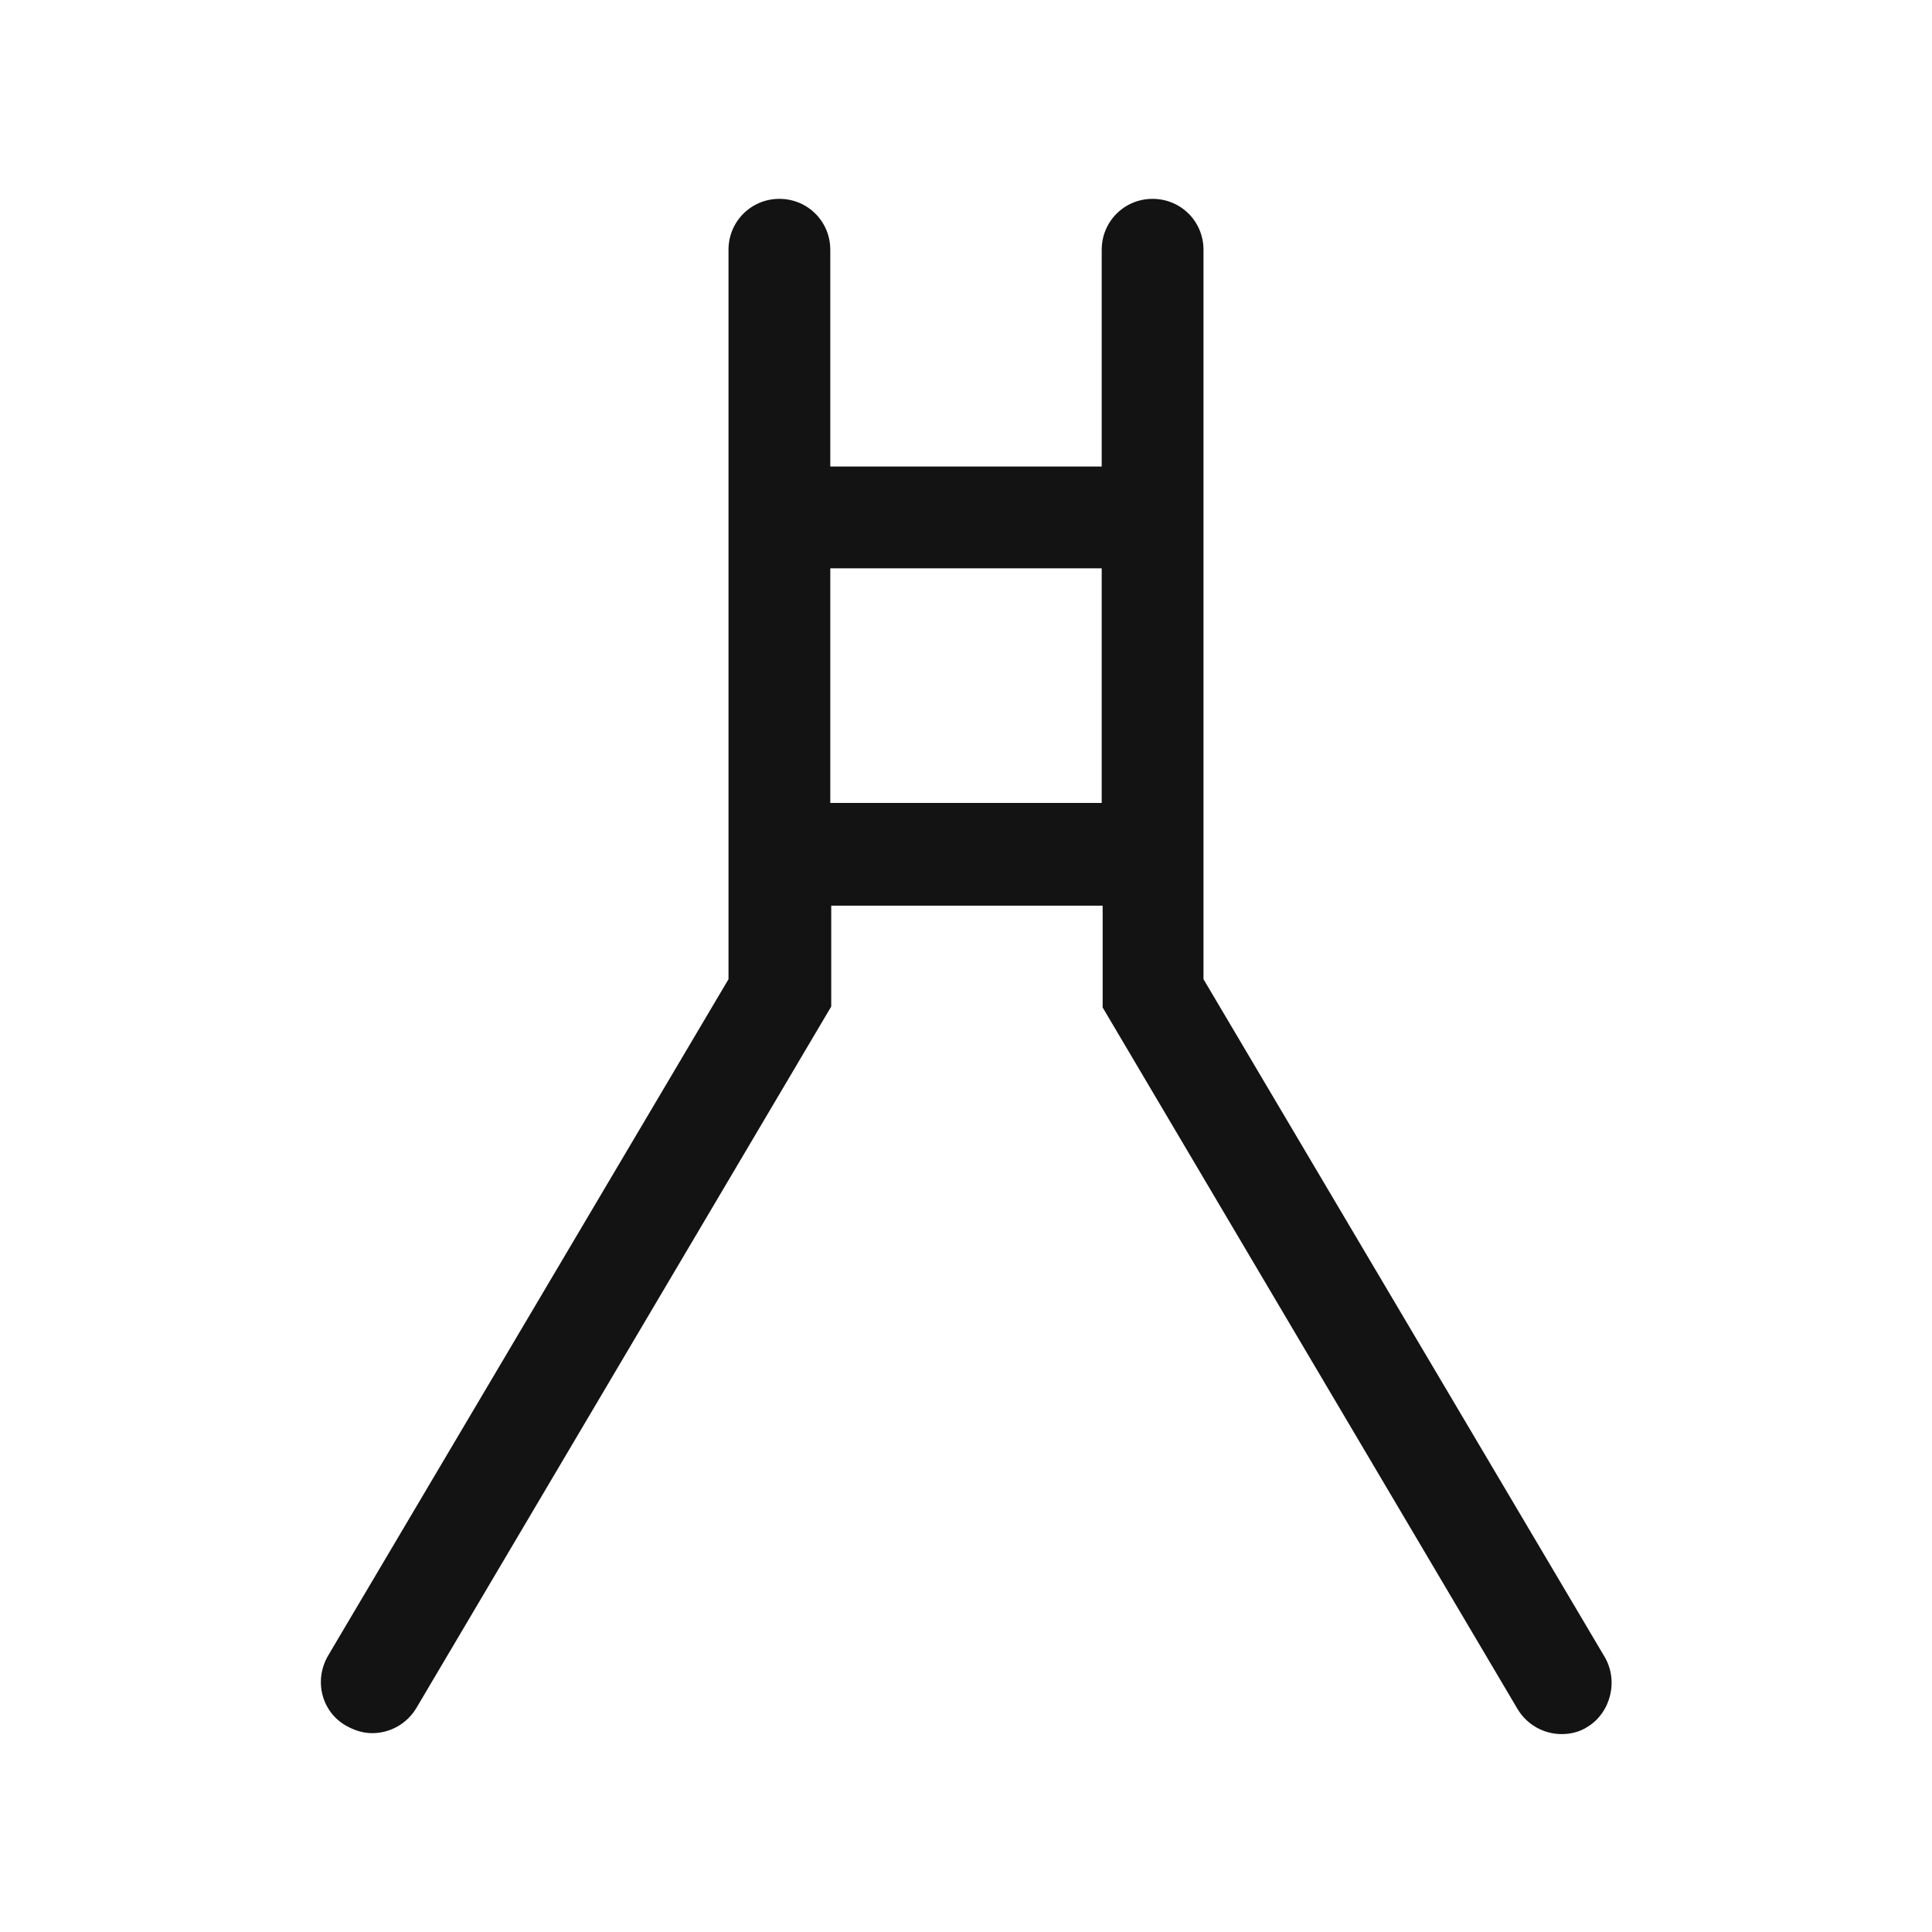 <svg xmlns="http://www.w3.org/2000/svg" xmlns:xlink="http://www.w3.org/1999/xlink" id="Webshop_Thumbs" x="0px" y="0px" viewBox="0 0 205 205" style="enable-background:new 0 0 205 205;" xml:space="preserve"><style type="text/css">	.st0{display:none;}	.st1{display:inline;}	.st2{fill:none;}	.st3{fill:#FFFFFF;}	.st4{fill:#737373;}	.st5{fill:#0C0C0C;}	.st6{display:inline;fill:#010101;}	.st7{fill:#131313;}	.st8{fill:#010101;}	.st9{fill:#030303;}	.st10{fill:#ABABAB;}	.st11{fill:#747474;}	.st12{fill:#060606;}	.st13{fill:#080808;}	.st14{fill:none;stroke:#080808;stroke-miterlimit:10;}	.st15{fill:#C6C6C6;}	.st16{fill:#F2782B;}	.st17{display:inline;fill:none;}	.st18{fill:#020202;}</style><g id="Wielen" class="st0">	<g class="st1">		<g>			<path d="M102.5,185C57,185,20,148,20,102.5S57,20,102.5,20S185,57,185,102.5S148,185,102.5,185z M102.5,26.1    c-42.1,0-76.4,34.3-76.4,76.4s34.3,76.4,76.4,76.4c42.1,0,76.4-34.3,76.4-76.4S144.6,26.1,102.5,26.1z"></path>		</g>		<g>			<path d="M102.5,109.4c-3.8,0-6.9-3.1-6.9-6.9c0-3.8,3.1-6.9,6.9-6.9c3.8,0,6.9,3.1,6.9,6.9C109.4,106.3,106.3,109.4,102.5,109.4z     M102.5,100.6c-1,0-1.9,0.8-1.9,1.9c0,1,0.8,1.9,1.9,1.9c1,0,1.9-0.8,1.9-1.9C104.4,101.5,103.5,100.6,102.5,100.6z"></path>		</g>		<path class="st2" d="M91.4,85.7L75.2,53.4c-5.3,3-10.1,6.8-14.2,11.2l27.7,23.1C89.6,87,90.5,86.3,91.4,85.7z"></path>		<path class="st2" d="M82.8,98.4L48.7,86.5c-1.3,4.3-2.1,8.8-2.3,13.5h36.1C82.6,99.4,82.7,98.9,82.8,98.4z"></path>		<path class="st2" d="M85.5,91.7L57.8,68.6c-3,4-5.5,8.4-7.4,13.1l34.1,11.9C84.8,93,85.1,92.3,85.5,91.7z"></path>		<path class="st2" d="M95.9,83.5c1.3-0.4,2.6-0.8,4-0.9c0,0,0,0,0,0V46.4c-7.2,0.3-14,2-20.2,4.8L95.9,83.5   C95.9,83.5,95.9,83.5,95.9,83.5z"></path>		<path class="st2" d="M82.5,105H46.4c0.3,7.1,2,13.8,4.7,20l32.6-15.3C83.1,108.2,82.7,106.7,82.5,105z"></path>		<path class="st2" d="M108.3,83.2l13.6-33.4c-5.3-1.9-10.9-3.1-16.8-3.4v36.1c0,0,0,0,0,0C106.2,82.7,107.2,82.9,108.3,83.2   C108.3,83.2,108.3,83.2,108.3,83.2z"></path>		<path class="st2" d="M121.9,97.3c0.2,0.9,0.4,1.7,0.5,2.6c0,0,0,0,0,0h36.1c-0.3-6.3-1.6-12.4-3.9-18.1L121.9,97.3   C121.9,97.3,121.9,97.3,121.9,97.3z"></path>		<path class="st2" d="M118.3,90.1c0.6,0.8,1.2,1.6,1.7,2.5c0,0,0,0,0,0l32.6-15.3c-2.6-5.1-5.9-9.8-9.9-13.8L118.3,90.1   C118.3,90.1,118.3,90.1,118.3,90.1z"></path>		<path class="st2" d="M112.9,85.3c0.6,0.4,1.2,0.8,1.8,1.2c0,0,0,0,0,0l24.4-26.6c-3.8-3.3-8-6-12.5-8.2L112.9,85.3   C112.9,85.3,112.9,85.3,112.9,85.3z"></path>		<path class="st2" d="M120.5,111.6c-0.3,0.6-0.6,1.2-1,1.8c0,0,0,0,0,0l27.7,23.1c3-3.9,5.5-8.3,7.4-12.9L120.5,111.6   C120.5,111.6,120.5,111.6,120.5,111.6z"></path>		<path class="st2" d="M105,122.5v36.1c7.2-0.3,14.1-2,20.3-4.8l-16.1-32.3C107.9,121.9,106.5,122.3,105,122.5z"></path>		<path class="st2" d="M116.2,117.2c-0.8,0.7-1.6,1.4-2.4,2c0,0,0,0,0,0l16.1,32.3c5.2-2.9,10-6.7,14-11.1L116.2,117.2   C116.2,117.2,116.2,117.2,116.2,117.2z"></path>		<path class="st2" d="M122.5,105c-0.1,1.1-0.4,2.2-0.3,1.8l34.1,11.9c1.3-4.4,2.1-9,2.3-13.7L122.5,105   C122.5,105,122.5,105,122.5,105z"></path>		<path class="st2" d="M86.1,114.2l-32.8,15.4c2.7,4.8,6,9.2,9.9,13L87.6,116C87.1,115.5,86.6,114.8,86.1,114.2z"></path>		<path class="st2" d="M91.5,119.4L67.1,146c3.8,3.1,8.1,5.7,12.6,7.8l13.5-33.4C92.6,120.1,92.1,119.7,91.5,119.4z"></path>		<path class="st2" d="M84.4,155.6c4.9,1.7,10.1,2.7,15.6,2.9v-36.1c-0.7-0.1-1.3-0.2-2-0.3L84.4,155.6z"></path>		<path d="M102.5,41.3c-33.8,0-61.2,27.5-61.2,61.2s27.5,61.2,61.2,61.2s61.2-27.5,61.2-61.2S136.3,41.3,102.5,41.3z M158.6,100   h-36.1c0,0,0,0,0,0c-0.1-0.9-0.3-1.8-0.5-2.6c0,0,0,0,0,0l32.8-15.4C156.9,87.5,158.3,93.6,158.6,100z M152.6,77.3L120,92.6   c0,0,0,0,0,0c-0.5-0.9-1.1-1.7-1.7-2.5c0,0,0,0,0,0l24.4-26.7C146.7,67.5,150.1,72.2,152.6,77.3z M139.1,59.9l-24.4,26.6   c0,0,0,0,0,0c-0.6-0.4-1.2-0.8-1.8-1.2c0,0,0,0,0,0l13.6-33.5C131.1,53.9,135.3,56.7,139.1,59.9z M105,82.5V46.4   c5.9,0.3,11.5,1.4,16.8,3.4l-13.6,33.4c0,0,0,0,0,0C107.2,82.9,106.2,82.7,105,82.5C105,82.5,105,82.5,105,82.5z M100,46.4v36.1   c0,0,0,0,0,0c-1.4,0.2-2.7,0.5-4,0.9c0,0,0,0,0,0L79.8,51.2C86,48.4,92.8,46.7,100,46.4z M75.2,53.4l16.1,32.3   c-0.9,0.6-1.8,1.3-2.6,2.1L61.1,64.7C65.1,60.2,69.9,56.4,75.2,53.4z M57.8,68.6l27.7,23.1c-0.4,0.6-0.8,1.3-1.1,1.9L50.4,81.7   C52.3,77,54.8,72.6,57.8,68.6z M48.7,86.5l34.1,11.9c-0.1,0.5-0.2,1-0.2,1.5H46.4C46.6,95.3,47.4,90.8,48.7,86.5z M46.4,105h36.1   c0.2,1.6,0.6,3.2,1.2,4.7l-32.6,15.3C48.4,118.9,46.7,112.1,46.4,105z M53.4,129.6l32.8-15.4c0.5,0.7,1,1.3,1.5,1.9l-24.4,26.6   C59.4,138.8,56,134.4,53.4,129.6z M67.1,146l24.4-26.7c0.6,0.4,1.1,0.7,1.7,1l-13.5,33.4C75.1,151.7,70.9,149.1,67.1,146z    M100,158.6c-5.4-0.2-10.6-1.3-15.6-2.9L98,122.1c0.6,0.1,1.3,0.3,2,0.3V158.6z M102.5,117.6c-8.3,0-15.1-6.8-15.1-15.1   c0-8.3,6.8-15.1,15.1-15.1c8.3,0,15.1,6.8,15.1,15.1C117.6,110.8,110.8,117.6,102.5,117.6z M105,158.6v-36.1   c1.5-0.2,2.9-0.5,4.2-1l16.1,32.3C119.1,156.6,112.3,158.3,105,158.6z M129.9,151.5l-16.1-32.3c0,0,0,0,0,0c0.9-0.6,1.7-1.2,2.4-2   c0,0,0,0,0,0l27.7,23.1C139.9,144.8,135.2,148.5,129.9,151.5z M147.2,136.4l-27.7-23.1c0,0,0,0,0,0c0.4-0.6,0.7-1.2,1-1.8   c0,0,0,0,0,0l34.1,11.9C152.7,128.2,150.2,132.5,147.2,136.4z M156.2,118.7l-34.1-11.9c-0.1,0.4,0.2-0.7,0.3-1.8c0,0,0,0,0,0h36.1   C158.4,109.8,157.6,114.4,156.2,118.7z"></path>	</g></g><g id="Voor-en-achterdragers" class="st0">	<path class="st1" d="M111.2,20H93.8c-15.3,0-27.8,12.5-27.8,27.8v109.4c0,15.3,12.5,27.8,27.8,27.8h17.3  c15.3,0,27.8-12.5,27.8-27.8V47.8C138.9,32.5,126.5,20,111.2,20z M93.8,28.2h17.3c10.8,0,19.6,8.8,19.6,19.6v10.9H74.3V47.8  C74.3,37,83.1,28.2,93.8,28.2z M74.3,149v-14.3h56.4V149H74.3z M74.3,126.4V113h56.4v13.4H74.3z M74.3,104.8V89.5h56.4v15.3H74.3z   M74.3,81.3V67h56.4v14.3H74.3z M111.2,176.8H93.8c-10.8,0-19.5-8.8-19.6-19.5h56.4C130.7,168,121.9,176.8,111.2,176.8z"></path></g><g id="Versnellingen" class="st0">	<g class="st1">		<g>			<path d="M57.8,134.8c-1.3-3.7-2.5-7.2-3.7-10.8c-0.4-1.2-2.1-6.6-2.6-8c-0.9-2.5-1.6-5.1-2.5-7.6c-1-3-2.2-5.9-3.1-8.9    c-1.1-3.3-1.8-6.8-3.2-10c-1.5-3.4-2.4-7.1-3.7-10.6c-1.6-4.4-2-8.9,0.1-13.2c0.9-1.8,2.3-3.2,4.2-4.1c3.9-1.7,8-2.3,12.2-2.3    c13.7,0,27.4,0,41.1,0c1.2,0,1.7,0.4,2.3,1.6c0.7,1.5,1,3,1.6,4.5c0.3,0.7,1.5,1.1,2.4,1.4c1.1,0.3,2.2,0.2,3.3,0.4    c10,1.8,19.6,4.8,28,10.8c6.3,4.5,11.2,10.3,13.6,17.8c1.9,6.1,2.1,12.4,1.4,18.7c-0.1,0.9-0.8,1.8-1.3,2.7    c-1.2,2.3-2,4.9-3.6,6.8c-1.9,2.3-4.4,4.1-6.7,6c-3.2,2.7-7.3,3.4-11.2,4.6c-2.2,0.6-13,0.9-16,0.9c-4.1,0-8.1-0.2-12.2-0.2    c-5.2,0-10.5,0.1-15.7,0.1c-7.5,0-14.9-0.1-22.4-0.2C59.3,135.1,58.5,134.9,57.8,134.8z"></path>		</g>		<g>			<path d="M158.7,20.2c4.6-0.8,8.4,1.2,11.4,4.5c3.7,4,5.9,8.8,5,14.4c-0.2,1-3,5.6-4,6.7c-4.4,4.7-8.9,9.2-13.2,13.9    c-3.1,3.3-6.2,6.8-9.3,10.1c-1.6,1.8-3.3,3.6-4.9,5.5c-0.6,0.7-1.3,0.8-2.1,0.1c-1.6-1.3-3.1-2.6-4.7-3.7c-1.5-1-3.1-1.9-4.7-2.6    c-3.3-1.5-6.7-2.9-10.1-4.2c-1-0.4-1.3-0.9-0.8-1.7c1-1.5,1.9-3.3,4.3-2.8c0.3,0,0.6,0,0.8-0.1c4.5-2,9.1-4,12.7-7.5    c2.6-2.6,4.8-5.7,6.9-8.8c2.2-3.3,3.5-7.2,4.1-11.1c0.5-3.2,0.5-6.5,0.7-9.7C150.7,22.1,156.1,20,158.7,20.2z"></path>		</g>		<g>			<path d="M81.1,138.1h6.2c1.5,0,2.7,1.2,2.7,2.7v41.6c0,1.5-1.2,2.7-2.7,2.7h-6.2c-1.5,0-2.7-1.2-2.7-2.7v-41.6    C78.4,139.3,79.6,138.1,81.1,138.1z"></path>		</g>		<g>			<path d="M106.7,138.1h6.2c1.5,0,2.7,1.2,2.7,2.7v41.6c0,1.5-1.2,2.7-2.7,2.7h-6.2c-1.5,0-2.7-1.2-2.7-2.7v-41.6    C104.1,139.3,105.3,138.1,106.7,138.1z"></path>		</g>		<g>			<path class="st3" d="M97,107.9c-6.2,0-11.2,5-11.2,11.2c0,0.5,0,1,0.1,1.4l20.3-8C104.1,109.8,100.7,107.9,97,107.9z"></path>		</g>		<g>			<path class="st3" d="M87.8,125.7c2,2.8,5.4,4.7,9.1,4.7c6.2,0,11.2-5,11.2-11.2c0-0.5,0-1-0.1-1.4L87.8,125.7z"></path>		</g>		<g>			<path class="st3" d="M98.3,87.2l3.6-0.4c0.1,0.9,0.4,1.6,0.9,2.1c0.5,0.5,1.1,0.7,1.8,0.7c0.8,0,1.4-0.3,1.9-0.9    c0.5-0.6,0.8-1.4,0.8-2.3c0-0.9-0.2-1.7-0.7-2.2c-0.5-0.5-1.1-0.8-1.8-0.8c-0.5,0-1,0.1-1.7,0.3l0.4-3c1,0,1.8-0.2,2.3-0.6    c0.5-0.5,0.8-1.1,0.8-1.8c0-0.6-0.2-1.2-0.6-1.5s-0.9-0.6-1.5-0.6c-0.6,0-1.2,0.2-1.6,0.7c-0.4,0.4-0.7,1.1-0.8,1.9l-3.4-0.6    c0.2-1.2,0.6-2.1,1.1-2.8c0.5-0.7,1.1-1.2,2-1.6c0.8-0.4,1.8-0.6,2.9-0.6c1.8,0,3.3,0.6,4.3,1.7c0.9,0.9,1.3,2,1.3,3.2    c0,1.7-0.9,3-2.8,4c1.1,0.2,2,0.8,2.6,1.6c0.7,0.8,1,1.8,1,3c0,1.7-0.6,3.1-1.8,4.3c-1.2,1.2-2.8,1.8-4.6,1.8    c-1.7,0-3.2-0.5-4.3-1.5C99.1,90.1,98.4,88.8,98.3,87.2z"></path>		</g>		<g>			<path class="st3" d="M131,98v3.4h-12.9c0.1-1.3,0.6-2.5,1.3-3.7s2.1-2.7,4.1-4.6c1.7-1.5,2.7-2.6,3-3.1c0.5-0.8,0.8-1.5,0.8-2.2    c0-0.8-0.2-1.4-0.7-1.9c-0.4-0.4-1-0.7-1.8-0.7c-0.8,0-1.4,0.2-1.8,0.7s-0.7,1.2-0.8,2.3l-3.7-0.4c0.2-2,0.9-3.5,2.1-4.4    c1.2-0.9,2.6-1.3,4.3-1.3c1.9,0,3.4,0.5,4.5,1.5c1.1,1,1.6,2.3,1.6,3.8c0,0.9-0.2,1.7-0.5,2.5c-0.3,0.8-0.8,1.6-1.5,2.5    c-0.4,0.6-1.2,1.4-2.4,2.4s-1.9,1.8-2.2,2.1c-0.3,0.3-0.6,0.7-0.8,1H131z"></path>		</g>		<g>			<path class="st3" d="M138,123.4h-3.7v-13.8c-1.3,1.3-2.9,2.2-4.7,2.8V109c1-0.3,2-0.9,3.1-1.8c1.1-0.9,1.9-1.9,2.3-3.1h3V123.4z"></path>		</g>	</g></g><g id="Verlichting" class="st0">	<g class="st1">		<g>			<path d="M102.9,46.3c-27.8,0-50.4,22.6-50.4,50.4c0,21.5,13.6,39.9,32.6,47.1v26.6c0,2.8,2.2,5,5,5h1v4.6c0,2.8,2.2,5,5,5h13.7    c2.8,0,5-2.2,5-5v-4.6h0.6c2.8,0,5-2.2,5-5V144c19.2-7.1,33-25.6,33-47.3C153.3,68.9,130.7,46.3,102.9,46.3z M109.2,179.4H96.6    v-4h12.6V179.4z M114.8,169.9h-5H96.1h-5.4v-16.3h24.1V169.9z M117.9,138.9c-1,0.4-2.1,0.7-3.1,1v3.8v1.9v1.3H90.7v-1.4v-1.8v-4    c-1-0.3-2-0.6-3-1c-17.2-6.3-29.6-22.8-29.6-42.2c0-24.7,20.1-44.8,44.8-44.8c24.7,0,44.8,20.1,44.8,44.8    C147.7,116.2,135.3,132.8,117.9,138.9z"></path>		</g>		<g>			<path d="M153.6,150.3c-0.7,0-1.4-0.3-2-0.8l-9.2-9.2c-1.1-1.1-1.1-2.8,0-3.9c1.1-1.1,2.8-1.1,3.9,0l9.2,9.2    c1.1,1.1,1.1,2.8,0,3.9C155.1,150,154.4,150.3,153.6,150.3z"></path>		</g>		<g>			<path d="M175.7,99.3h-14.9c-1.5,0-2.8-1.2-2.8-2.8s1.2-2.8,2.8-2.8h14.9c1.5,0,2.8,1.2,2.8,2.8S177.3,99.3,175.7,99.3z"></path>		</g>		<g>			<path d="M143.7,57.5c-0.8,0-1.5-0.3-2.1-0.9c-1-1.2-0.9-2.9,0.2-3.9l11.4-10.1c1.2-1,2.9-0.9,3.9,0.2c1,1.2,0.9,2.9-0.2,3.9    l-11.4,10.1C145,57.3,144.3,57.5,143.7,57.5z"></path>		</g>		<g>			<path d="M102.5,40.5c-1.5,0-2.8-1.2-2.8-2.8V22.8c0-1.5,1.2-2.8,2.8-2.8c1.5,0,2.8,1.2,2.8,2.8v14.9    C105.2,39.2,104,40.5,102.5,40.5z"></path>		</g>		<g>			<path d="M60.6,57.1c-0.7,0-1.5-0.3-2-0.9l-9.1-9.6c-1.1-1.1-1-2.9,0.1-3.9c1.1-1.1,2.9-1,3.9,0.1l9.1,9.6c1.1,1.1,1,2.9-0.1,3.9    C62,56.9,61.3,57.1,60.6,57.1z"></path>		</g>		<g>			<path d="M43.4,99.3H29.3c-1.5,0-2.8-1.2-2.8-2.8s1.2-2.8,2.8-2.8h14.1c1.5,0,2.8,1.2,2.8,2.8S44.9,99.3,43.4,99.3z"></path>		</g>		<g>			<path d="M51.1,150.7c-0.7,0-1.5-0.3-2-0.8c-1.1-1.1-1-2.9,0.1-3.9l9.9-9.6c1.1-1.1,2.9-1,3.9,0.1c1.1,1.1,1,2.9-0.1,3.9l-9.9,9.6    C52.5,150.4,51.8,150.7,51.1,150.7z"></path>		</g>	</g></g><g id="Trapas" class="st0">	<g class="st1">		<rect x="78.9" y="88.8" width="47.1" height="27.3"></rect>		<rect x="128.7" y="72.6" width="26" height="59.8"></rect>		<path d="M183.1,88.8h-19.5v-6.5c0-1.1-0.9-1.9-1.9-1.9h-3c-1.1,0-1.9,0.9-1.9,1.9v40.4c0,1.1,0.9,1.9,1.9,1.9h3   c1.1,0,1.9-0.9,1.9-1.9v-6.5h19.5c1.1,0,1.9-0.9,1.9-1.9V90.8C185,89.7,184.1,88.8,183.1,88.8z"></path>		<rect x="50.3" y="72.6" width="26" height="59.8"></rect>		<path d="M46.4,80.4h-3c-1.1,0-1.9,0.9-1.9,1.9v6.5H21.9c-1.1,0-1.9,0.9-1.9,1.9v23.4c0,1.1,0.9,1.9,1.9,1.9h19.5v6.5   c0,1.1,0.9,1.9,1.9,1.9h3c1.1,0,1.9-0.9,1.9-1.9V82.3C48.4,81.2,47.5,80.4,46.4,80.4z"></path>	</g></g><g id="Telefoonhouders" class="st0">	<g class="st1">		<path d="M177.6,85.8h-4.9c-0.6,0-1.1,0.1-1.6,0.2V65.2c0-5.9-4.8-10.7-10.7-10.7h-46c-5.9,0-10.7,4.8-10.7,10.7v20.7   c-0.5-0.1-1.1-0.2-1.6-0.2h-4.9c-4.1,0-7.4,3.3-7.4,7.4v9.7H70.4c-1.3-0.4-6-2-6-7V60.4h2.9c4.1,0,7.4-3.3,7.4-7.4v-5.4   c4.8-1.2,14.3-6,14.3-24.6c0-1.6-1.3-2.9-2.9-2.9H54.6c0,0-0.1,0-0.1,0c0,0-0.1,0-0.1,0H22.9c-1.6,0-2.9,1.3-2.9,2.9   c0,18.4,9.3,23.3,14.1,24.6v5.4c0,4.1,3.3,7.4,7.4,7.4h2.7v42l0,0.4c1.7,14.2,14.3,19.7,20.8,20.5l0.2,0h24.4v9   c0,4.1,3.3,7.4,7.4,7.4h4.9c0.6,0,1.1-0.1,1.6-0.2v20.7c0,4.6,2.9,8.5,7,10c-0.2,0.7-0.4,1.5-0.4,2.3v4.9c0,4.1,3.3,7.4,7.4,7.4   h39.1c4.1,0,7.4-3.3,7.4-7.4v-4.9c0-0.8-0.1-1.6-0.4-2.3c4.1-1.5,7-5.4,7-10v-20.7c0.5,0.1,1.1,0.2,1.6,0.2h4.9   c4.1,0,7.4-3.3,7.4-7.4V93.2C185,89.1,181.7,85.8,177.6,85.8z M165.2,132.3V145h-55.7v-12.7V93.2V81.3h55.7v11.9V132.3z    M114.3,60.4h46c2.7,0,4.9,2.2,4.9,4.9v10.2h-55.7V65.2C109.5,62.6,111.7,60.4,114.3,60.4z M25.9,25.9h28.5c0,0,0.1,0,0.1,0   c0,0,0.1,0,0.1,0h28.5c-0.7,10.7-5.4,14.4-8.4,15.7c-0.1-4-3.4-7.2-7.4-7.2H41.6c-4,0-7.2,3.2-7.4,7.1   C31.1,40.1,26.6,36.4,25.9,25.9z M40,52.9v-7.7c0-0.1,0-0.1,0-0.2c0-0.1,0-0.1,0-0.2v-3.1c0-0.9,0.7-1.6,1.6-1.6h25.7   c0.9,0,1.6,0.7,1.6,1.6v11.2c0,0.9-0.7,1.6-1.6,1.6H41.6C40.7,54.6,40,53.8,40,52.9z M65.8,116.9c-1.7-0.3-13.5-2.8-15-14.7V60.4   h7.2v35.5c0,8.7,7.5,12.5,11.5,13.4l0.3,0.1h20v7.5H65.8z M102,134h-4.9c-0.9,0-1.6-0.7-1.6-1.6V93.2c0-0.9,0.7-1.6,1.6-1.6h4.9   c0.9,0,1.6,0.7,1.6,1.6v39.1C103.7,133.2,102.9,134,102,134z M158.5,177.5c0,0.9-0.7,1.6-1.6,1.6h-39.1c-0.9,0-1.6-0.7-1.6-1.6   v-4.9c0-0.9,0.7-1.6,1.6-1.6h39.1c0.9,0,1.6,0.7,1.6,1.6V177.5z M160.3,165.2h-3.4h-39.1h-3.4c-2.7,0-4.9-2.2-4.9-4.9v-9.5h55.7   v9.5C165.2,163,163,165.2,160.3,165.2z M179.2,132.3c0,0.9-0.7,1.6-1.6,1.6h-4.9c-0.9,0-1.6-0.7-1.6-1.6V93.2   c0-0.9,0.7-1.6,1.6-1.6h4.9c0.9,0,1.6,0.7,1.6,1.6V132.3z"></path>		<path d="M129.7,71.6H145c1.4,0,2.6-1.2,2.6-2.6v-1.9c0-1.4-1.2-2.6-2.6-2.6h-15.3c-1.4,0-2.6,1.2-2.6,2.6V69   C127.1,70.4,128.2,71.6,129.7,71.6z"></path>		<circle cx="137.3" cy="157.9" r="3.9"></circle>	</g></g><g id="Tandwielen-en-cranks" class="st0">	<g class="st1">		<g>			<path class="st4" d="M87,133.8c-6.5,0-11.7-5.3-11.7-11.7c0-6.5,5.3-11.7,11.7-11.7c6.5,0,11.7,5.3,11.7,11.7    C98.7,128.5,93.5,133.8,87,133.8z M87,114.4c-4.2,0-7.6,3.4-7.6,7.6c0,4.2,3.4,7.6,7.6,7.6c4.2,0,7.6-3.4,7.6-7.6    C94.6,117.9,91.2,114.4,87,114.4z"></path>		</g>		<path d="M173.6,21.4c-3.8,0-6.9,3.1-6.9,6.9c0,0.5,0,0.9,0.1,1.4l-46.6,52.5c-2.1-1.7-4.3-3.3-6.6-4.7l3.4-5.9   c0.6-1,0.2-2.2-0.7-2.8c-1-0.6-2.2-0.2-2.8,0.7l-3.5,6c-2.7-1.4-5.6-2.5-8.6-3.4l1.6-6.6c0.3-1.1-0.4-2.2-1.5-2.5   c-1.1-0.3-2.2,0.4-2.5,1.5l-1.6,6.6c-3.3-0.7-6.7-1-10.1-1.1v-7.2c0-1.1-0.9-2.1-2.1-2.1c-1.1,0-2.1,0.9-2.1,2.1v7.3   c-3,0.2-6,0.7-8.8,1.4l-2.1-7.1c-0.3-1.1-1.5-1.7-2.6-1.4c-1.1,0.3-1.7,1.5-1.4,2.6l2.1,7.1c-3,1-5.9,2.3-8.7,3.8l-3.7-5.8   c-0.6-1-1.9-1.2-2.8-0.6c-1,0.6-1.2,1.9-0.6,2.8l3.7,5.7c-2.6,1.7-5,3.7-7.3,5.8l-5.4-5.2c-0.8-0.8-2.1-0.8-2.9,0.1   c-0.8,0.8-0.8,2.1,0.1,2.9l5.4,5.2c-2.2,2.4-4.1,5-5.8,7.8L36,91.5c-1-0.6-2.2-0.3-2.8,0.7c-0.6,1-0.3,2.2,0.7,2.8l6.5,3.9   c-1.4,2.7-2.5,5.6-3.4,8.6l-7.6-1.9c-1.1-0.3-2.2,0.4-2.5,1.5c-0.3,1.1,0.4,2.2,1.5,2.5l7.6,1.9c-0.6,3.1-1,6.3-1,9.6h-8.4   c-1.1,0-2.1,0.9-2.1,2.1c0,1.1,0.9,2.1,2.1,2.1h8.5c0.2,3,0.6,5.9,1.3,8.8l-8.1,3c-1.1,0.4-1.6,1.6-1.2,2.6   c0.3,0.8,1.1,1.4,1.9,1.4c0.2,0,0.5,0,0.7-0.1l7.8-2.8c1,3.1,2.3,6.1,3.8,8.9l-6.9,4.8c-0.9,0.6-1.2,1.9-0.5,2.9   c0.4,0.6,1,0.9,1.7,0.9c0.4,0,0.8-0.1,1.2-0.4l6.7-4.6c1.7,2.7,3.7,5.2,5.9,7.5l-5.7,5.7c-0.8,0.8-0.8,2.1,0,2.9   c0.4,0.4,0.9,0.6,1.4,0.6c0.5,0,1.1-0.2,1.5-0.6l5.7-5.8c2.5,2.2,5.1,4.2,8,5.9L56,173c-0.6,1-0.4,2.2,0.6,2.8   c0.3,0.2,0.7,0.3,1.1,0.3c0.7,0,1.3-0.3,1.7-0.9l4.4-6.7c2.8,1.4,5.7,2.5,8.7,3.4l-2.1,7c-0.3,1.1,0.3,2.2,1.4,2.6   c0.2,0.1,0.4,0.1,0.6,0.1c0.9,0,1.7-0.6,2-1.5l2.2-7.2c3.1,0.6,6.3,1,9.6,1v7.5c0,1.1,0.9,2.1,2.1,2.1c1.1,0,2.1-0.9,2.1-2.1V174   c3.1-0.2,6.2-0.7,9.2-1.4l1.9,6.6c0.3,0.9,1.1,1.5,2,1.5c0.2,0,0.4,0,0.6-0.1c1.1-0.3,1.7-1.5,1.4-2.6l-1.9-6.5   c3-1,5.9-2.2,8.6-3.7l3.9,6c0.4,0.6,1.1,0.9,1.7,0.9c0.4,0,0.8-0.1,1.1-0.3c1-0.6,1.2-1.9,0.6-2.8l-3.8-5.9   c2.7-1.7,5.1-3.7,7.4-5.9l4.6,4.5c0.4,0.4,0.9,0.6,1.4,0.6c0.5,0,1.1-0.2,1.5-0.6c0.8-0.8,0.8-2.1,0-2.9l-4.6-4.5   c2.2-2.5,4.2-5.1,5.9-8l5.5,3.4c0.3,0.2,0.7,0.3,1.1,0.3c0.7,0,1.4-0.3,1.8-1c0.6-1,0.3-2.2-0.7-2.8l-5.7-3.5   c1.4-2.7,2.5-5.6,3.3-8.5l6.7,1.8c0.2,0,0.4,0.1,0.5,0.1c0.9,0,1.7-0.6,2-1.5c0.3-1.1-0.3-2.2-1.4-2.5l-6.8-1.9   c0.6-3.1,1-6.3,1.1-9.6h7.4c1.1,0,2.1-0.9,2.1-2.1s-0.9-2.1-2.1-2.1h-7.5c-0.2-3.2-0.7-6.2-1.4-9.2l6.5-2.4   c1.1-0.4,1.6-1.6,1.2-2.6c-0.4-1.1-1.6-1.6-2.6-1.2l-6.3,2.3c-1-3-2.3-6-3.8-8.7l5.6-4.2c0.9-0.7,1.1-2,0.4-2.9   c-0.7-0.9-2-1.1-2.9-0.4l-5.3,4c-1.3-1.9-2.7-3.8-4.2-5.5L173.1,35c0.2,0,0.4,0,0.6,0c3.8,0,6.9-3.1,6.9-6.9   C180.5,24.4,177.4,21.4,173.6,21.4z M87,74.1c8.3,0,16.1,2.1,22.9,5.8c0,0,0,0,0,0c0,0,0,0,0,0c2.7,1.5,5.3,3.3,7.7,5.2   l-17.1,19.3c-3.7-2.9-8.4-4.6-13.5-4.6c-9.6,0-17.7,6.1-20.8,14.7l-25.2-6C46.8,88.7,65.2,74.1,87,74.1z M105,122   c0,9.9-8.1,18-18,18c-9.9,0-18-8.1-18-18c0-9.9,8.1-18,18-18c4.2,0,8.1,1.5,11.2,3.9c1.7,1.3,3.1,3,4.2,4.9   C104.1,115.5,105,118.7,105,122z M87,170c-26.4,0-47.9-21.5-47.9-47.9c0-3.2,0.3-6.4,0.9-9.5l25.1,6c-0.2,1.1-0.3,2.3-0.3,3.5   c0,12.2,9.9,22.1,22.1,22.1c1.4,0,2.7-0.1,4.1-0.4l7.5,24.8C94.9,169.5,91,170,87,170z M134.9,122c0,21-13.6,38.9-32.4,45.3   L95,142.7c8.2-3.2,14.1-11.2,14.1-20.6c0-4.1-1.2-8-3.2-11.3L123.4,91C130.6,99.4,134.9,110.2,134.9,122z M173.8,31.1   c-1.7,0-3.1-1.4-3.1-3.1c0-1.7,1.4-3.1,3.1-3.1c1.7,0,3.1,1.4,3.1,3.1C177,29.7,175.5,31.1,173.8,31.1z"></path>	</g></g><g id="Stuurlint" class="st0">	<g class="st1">		<ellipse class="st2" cx="85.2" cy="59.4" rx="23.2" ry="9.7"></ellipse>		<path class="st5" d="M184.6,97.5c-0.4-0.9-8.8-21.6-34.3-32.3c0.1-0.6,0.2-1.3,0.2-1.9c0-15.1-29.2-27.4-65.2-27.4   c-36,0-65.2,12.3-65.2,27.4c0,6.8,5.9,13,15.8,17.8V109c-8.7,4.7-13.9,10.5-13.9,16.9c0,15.1,29.2,27.4,65.2,27.4   c28.9,0,53.4-7.9,62-18.8c11.1,12.1,22.7,25.7,24.8,31c0.9,2.2,3,3.7,5.4,3.7c0.4,0,0.7,0,1.1-0.1c2.7-0.5,4.7-2.9,4.7-5.7V99.6   C185,98.9,184.9,98.2,184.6,97.5z M85.2,49.6c12.8,0,23.2,4.4,23.2,9.7S98,69.1,85.2,69.1s-23.2-4.4-23.2-9.7S72.4,49.6,85.2,49.6   z M122.7,120.3c-10.8,3.3-24,5.2-38.4,5.2c-13.7,0-26.4-1.8-36.9-4.8V84.4c10.5,3,23.2,4.8,36.9,4.8c14.4,0,27.6-2,38.4-5.2V120.3   z M173.4,144.8c-7.9-9.7-17.8-20.4-23.7-26.6c-2.8-4.1-7.9-7.7-14.5-10.8V80.8c3.5-1.7,6.4-3.6,8.8-5.7   c19.7,7.6,27.6,22,29.4,25.7V144.8z"></path>	</g></g><g id="Sturen-en-handvatten" class="st0">	<path class="st6" d="M90,155.1l-2.7-0.4l14.6-100.7c0.6-3.9-2.1-7.4-6-8l-29.1-4.2c-3.9-0.6-7.4,2.1-8,6L44.2,148.5l-2.7-0.4  c-3.9-0.6-7.4,2.1-8,6l-2,13.7c-0.6,3.9,2.1,7.4,6,8l48.5,7c3.9,0.6,7.4-2.1,8-6l2-13.7C96.5,159.3,93.8,155.7,90,155.1z   M93.6,53.9l-2.5,17.2l-27.1-3.9L66.6,50L93.6,53.9z M62.9,75.2L90,79.1l-10.8,74.5l-27.1-3.9L62.9,75.2z M86.1,174.7l-46.5-6.7  l1.7-11.7l8.7,1.3l29.1,4.2l8.7,1.3L86.1,174.7z"></path>	<path class="st6" d="M156.8,134.3l-2.7-0.4l14.6-100.7c0.6-3.9-2.1-7.4-6-8L133.5,21c-3.9-0.6-7.4,2.1-8,6L111,127.6l-2.7-0.4  c-3.9-0.6-7.4,2.1-8,6l-2,13.7c-0.6,3.9,2.1,7.4,6,8l48.5,7c3.9,0.6,7.4-2.1,8-6l2-13.7C163.3,138.4,160.6,134.8,156.8,134.3z   M160.5,33L158,50.3l-27.1-3.9l2.5-17.2L160.5,33z M129.7,54.3l27.1,3.9L146,132.7l-27.1-3.9L129.7,54.3z M152.9,153.8l-46.5-6.7  l1.7-11.7l8.7,1.3l29.1,4.2l8.7,1.3L152.9,153.8z"></path></g><g id="Standaard">	<path class="st7" d="M170.2,175.7l-42.5-71.8V26.5c0-3-2.4-5.4-5.4-5.4s-5.4,2.4-5.4,5.4v23H88.1v-23c0-3-2.4-5.4-5.4-5.4  c-3,0-5.4,2.4-5.4,5.4v77.4l-42.5,71.8c-1.5,2.6-0.7,5.9,1.9,7.4c0.9,0.5,1.8,0.8,2.8,0.8c1.9,0,3.7-1,4.7-2.7l44-74.4V96.1h28.8  v10.8l44,74.4c1,1.7,2.8,2.7,4.7,2.7c0.9,0,1.9-0.2,2.8-0.8C170.9,181.7,171.8,178.3,170.2,175.7z M88.1,85.2V60.3h28.8v24.9H88.1z  "></path></g><g id="Spuitverf" class="st0">	<g class="st1">		<g>			<path d="M127.1,184.5H63.3c-4,0-7.3-3.3-7.3-7.3V91c0-4,3.3-7.3,7.3-7.3h63.7c4,0,7.3,3.3,7.3,7.3v86.1    C134.4,181.2,131.1,184.5,127.1,184.5z M63.3,90c-0.6,0-1,0.5-1,1v86.1c0,0.6,0.5,1,1,1h63.7c0.6,0,1-0.5,1-1V91c0-0.6-0.5-1-1-1    H63.3z"></path>		</g>		<g>			<path d="M129.1,163H89.8c-2.9,0-5.2-2.4-5.2-5.2v-48c0-2.9,2.4-5.2,5.2-5.2h39.3c2.9,0,5.2,2.4,5.2,5.2v48    C134.4,160.7,132,163,129.1,163z M90.9,156.7h37.2v-45.9H90.9V156.7z"></path>		</g>		<path class="st8" d="M101.9,31.8H88.5c-2.3,0-4.2,1.9-4.2,4.2v13.4c0,2.3,1.9,4.2,4.2,4.2h4.6v2.2h4.2v-2.2h4.6   c2.3,0,4.2-1.9,4.2-4.2V36C106.1,33.7,104.2,31.8,101.9,31.8z M101.9,40.2c-0.2,0-0.3,0-0.5,0h-3.7c-1.4,0-2.6,1.2-2.6,2.6   c0,1.4,1.2,2.6,2.6,2.6h3.7c0.2,0,0.3,0,0.5,0l0,4.2H88.5V36h13.4L101.9,40.2z"></path>		<path class="st8" d="M113.7,40.1h3.7c1.4,0,2.6,1.2,2.6,2.6v0c0,1.4-1.2,2.6-2.6,2.6h-3.7c-1.4,0-2.6-1.2-2.6-2.6v0   C111.1,41.3,112.3,40.1,113.7,40.1z"></path>		<path class="st8" d="M124.2,40.1h3.7c1.4,0,2.6,1.2,2.6,2.6v0c0,1.4-1.2,2.6-2.6,2.6h-3.7c-1.4,0-2.6-1.2-2.6-2.6v0   C121.6,41.3,122.8,40.1,124.2,40.1z"></path>		<path class="st8" d="M135.7,40.1h3.7c1.4,0,2.6,1.2,2.6,2.6v0c0,1.4-1.2,2.6-2.6,2.6h-3.7c-1.4,0-2.6-1.2-2.6-2.6v0   C133.1,41.3,134.3,40.1,135.7,40.1z"></path>		<path class="st8" d="M147.2,40.1h3.7c1.4,0,2.6,1.2,2.6,2.6v0c0,1.4-1.2,2.6-2.6,2.6h-3.7c-1.4,0-2.6-1.2-2.6-2.6v0   C144.7,41.3,145.8,40.1,147.2,40.1z"></path>		<path class="st8" d="M158.8,40.1h3.7c1.4,0,2.6,1.2,2.6,2.6v0c0,1.4-1.2,2.6-2.6,2.6h-3.7c-1.4,0-2.6-1.2-2.6-2.6v0   C156.2,41.3,157.4,40.1,158.8,40.1z"></path>		<path class="st8" d="M113,33.1l3.5-1.2c1.3-0.5,2.8,0.3,3.3,1.6v0c0.5,1.3-0.3,2.8-1.6,3.3l-3.5,1.2c-1.3,0.5-2.8-0.3-3.3-1.6v0   C110.9,35,111.6,33.6,113,33.1z"></path>		<path class="st8" d="M123.4,28.9l3.5-1.2c1.3-0.5,2.8,0.3,3.3,1.6v0c0.5,1.3-0.3,2.8-1.6,3.3l-3.5,1.2c-1.3,0.5-2.8-0.3-3.3-1.6v0   C121.4,30.8,122.1,29.4,123.4,28.9z"></path>		<path class="st8" d="M133.8,25.4l3.5-1.2c1.3-0.5,2.8,0.3,3.3,1.6v0c0.5,1.3-0.3,2.8-1.6,3.3l-3.5,1.2c-1.3,0.5-2.8-0.3-3.3-1.6v0   C131.8,27.3,132.5,25.8,133.8,25.4z"></path>		<path class="st8" d="M144.1,21.9l3.5-1.2c1.3-0.5,2.8,0.3,3.3,1.6v0c0.5,1.3-0.3,2.8-1.6,3.3l-3.5,1.2c-1.3,0.5-2.8-0.3-3.3-1.6v0   C142,23.8,142.8,22.3,144.1,21.9z"></path>		<path class="st8" d="M148.5,60.7l-3.5-1.2c-1.3-0.5-2.8,0.3-3.3,1.6v0c-0.5,1.3,0.3,2.8,1.6,3.3l3.5,1.2c1.3,0.5,2.8-0.3,3.3-1.6   l0,0C150.6,62.7,149.8,61.2,148.5,60.7z"></path>		<path class="st8" d="M138,56.5l-3.5-1.2c-1.3-0.5-2.8,0.3-3.3,1.6v0c-0.5,1.3,0.3,2.8,1.6,3.3l3.5,1.2c1.3,0.5,2.8-0.3,3.3-1.6v0   C140.1,58.5,139.4,57,138,56.5z"></path>		<path class="st8" d="M127.7,53l-3.5-1.2c-1.3-0.5-2.8,0.3-3.3,1.6v0c-0.5,1.3,0.3,2.8,1.6,3.3l3.5,1.2c1.3,0.5,2.8-0.3,3.3-1.6v0   C129.7,54.9,129,53.5,127.7,53z"></path>		<path class="st8" d="M117.4,49.5l-3.5-1.2c-1.3-0.5-2.8,0.3-3.3,1.6v0c-0.5,1.3,0.3,2.8,1.6,3.3l3.5,1.2c1.3,0.5,2.8-0.3,3.3-1.6   l0,0C119.4,51.4,118.7,49.9,117.4,49.5z"></path>		<path class="st8" d="M68.2,83.7c0-12,12.1-21.7,27-21.7s27,9.7,27,21.7c0,0,0,0,0,0h6.3c0,0,0,0,0,0c0-15.4-14.9-28-33.3-28   s-33.3,12.5-33.3,28c0,0,0,0,0,0L68.2,83.7C68.2,83.7,68.2,83.7,68.2,83.7z"></path>	</g></g><g id="Spatborden" class="st0">	<g class="st1">		<g>			<path class="st2" d="M102.5,66.3c-42.4,0-77,34.5-77,77c0,0.9,0,1.7,0,2.6h153.9c0-0.9,0-1.7,0-2.6    C179.5,100.8,144.9,66.3,102.5,66.3z"></path>		</g>		<g>			<path class="st2" d="M102.1,74.3c-31.3,0-58.5,20.6-67.2,50.3h134.4C160.6,94.8,133.4,74.3,102.1,74.3z"></path>		</g>		<g>			<path d="M132.7,64.9l1.8-5l-2.2-0.8l-1.7,4.9c-8.8-3.2-18.2-4.9-28.1-4.9C57,59.2,20,96.2,20,141.7c0,0.9,0,1.7,0,2.6h5.5    c0-0.9,0-1.7,0-2.6c0-42.4,34.5-77,77-77c42.4,0,77,34.5,77,77c0,0.9,0,1.7,0,2.6h5.5c0-0.9,0-1.7,0-2.6    C185,106.8,163.3,77,132.7,64.9z"></path>		</g>		<g>			<path d="M128.6,76.8l1.6-4.6l-2.2-0.8l-1.6,4.6c-7.7-2.7-15.9-4.1-24.3-4.1c-33.4,0-62.5,22.2-71.3,54.3h4.1    c8.7-29.8,36-50.3,67.2-50.3c31.3,0,58.5,20.6,67.2,50.3h4.1C167,103,150.1,85,128.6,76.8z"></path>			<path d="M173.7,126.4h-4.5l0-0.1c-8.6-29.6-36.2-50.2-67-50.2s-58.4,20.6-67,50.2l0,0.1h-4.5l0.1-0.3    c4.3-15.8,13.5-29.3,26.5-39.3c13-9.9,28.6-15.2,45-15.2c8.3,0,16.4,1.4,24.2,4.1l1.6-4.6l2.6,0.9l-1.6,4.6    c21.8,8.4,38.5,26.9,44.7,49.4L173.7,126.4z M169.5,126h3.7c-6.2-22.4-22.9-40.7-44.6-49l-0.2-0.1l1.6-4.6l-1.8-0.6l-1.6,4.6    l-0.2-0.1c-7.8-2.7-16-4.1-24.3-4.1c-33,0-62.2,22.1-71,53.9h3.7c4.3-14.6,13-27.2,25.2-36.3c12.2-9.2,26.8-14,42.2-14    c15.4,0,29.9,4.9,42.2,14C156.5,98.8,165.2,111.4,169.5,126z"></path>		</g>	</g></g><g id="Snelbinders" class="st0">	<g class="st1">		<g>			<path class="st9" d="M112.5,18.6v96.9H100V18.6H70.8v96.9v42.3c0,15.1,15.9,27.3,35.4,27.3s35.4-12.2,35.4-27.3V18.6H112.5z     M105.7,178.3c-11.3,0-20.5-9.2-20.5-20.5c0-11.3,9.2-20.5,20.5-20.5c11.3,0,20.5,9.2,20.5,20.5    C126.2,169.1,117,178.3,105.7,178.3z"></path>		</g>		<g>			<rect x="71.8" y="23.1" class="st3" width="2.1" height="126.7"></rect>		</g>		<g>			<rect x="69.6" y="23.1" class="st10" width="2.1" height="126.7"></rect>		</g>		<g>			<rect x="67.5" y="23.1" class="st11" width="2.1" height="126.7"></rect>		</g>		<g>			<rect x="67" y="23.1" class="st12" width="1.1" height="126.7"></rect>		</g>	</g></g><g id="Sloten" class="st0">	<path class="st1" d="M154.5,86.9h-1.7V62.2C149,38.3,127.9,20,102.5,20C77.1,20,56,38.3,52.1,62.2v24.7h-1.7  c-6.3,0-11.5,5.2-11.5,11.5v75.1c0,6.3,5.2,11.5,11.5,11.5h104.1c6.3,0,11.5-5.2,11.5-11.5V98.4C166,92.1,160.9,86.9,154.5,86.9z   M113.3,135.5v24c0,2.6-2.2,4.8-4.8,4.8H96.2c-2.6,0-4.8-2.2-4.8-4.8v-24c0-0.4,0.1-0.8,0.1-1.1c-2-2.5-3.3-5.6-3.3-9.1  c0-7.9,6.4-14.2,14.2-14.2c7.9,0,14.2,6.4,14.2,14.2c0,3.6-1.3,6.8-3.5,9.3C113.3,134.9,113.3,135.2,113.3,135.5z M132.2,86.9H72.8  V62.2c3.6-12.7,15.6-22,29.7-22s26.1,9.3,29.7,22V86.9z"></path></g><g id="Remmen-en-remblokken" class="st0">	<path class="st1" d="M92.9,110.1C87.1,97.5,81.1,85,75.2,72.4c-0.6-1.3-1.5-1.6-2.6-1.4c-2.6,0.4-5.2,0.8-7.7,1.3  c-10,2.2-19.2,6.4-27.2,12.8c-0.6,0.5-1.1,1.4-1.1,2.2c0,3.1,0.3,6.3,0.4,9.4c0.1,1.3,0.8,1.7,1.9,1.6c1.4-0.1,2.8-0.1,4.2-0.2  c8.3-0.4,16.1,1.1,22.4,6.9c7.5,6.9,11.5,15.4,11.6,25.6c0.1,6.6,0,13.3,0,19.9c0,2.9,1.1,4.5,3.4,4.7c3.1,0.3,6.2,0.4,9.2,0.3  c3.7-0.1,4.8-1.5,4.9-5.1c0-5.7,0-11.4,0-17.1c0,0,0.2-11.2,0-16.8C94.3,114.5,93.9,112.1,92.9,110.1z M84.9,120.9  c-3.6,0-6.5-2.9-6.5-6.5c0-3.6,2.9-6.5,6.5-6.5c3.6,0,6.5,2.9,6.5,6.5C91.4,117.9,88.5,120.9,84.9,120.9z"></path>	<path class="st1" d="M84.9,109.2c-2.8,0-5.1,2.3-5.1,5.1c0,2.8,2.3,5.1,5.1,5.1c2.8,0,5.1-2.3,5.1-5.1  C90,111.5,87.7,109.2,84.9,109.2z"></path>	<path class="st1" d="M183.7,42.3c-0.6-1.2-1.6-2.3-3.1-1.3c-2.5,1.6-4.7,3.6-4.6,6.9c0.1,3.3-1.4,5.1-4.3,6.2  C154.4,60.7,137,67,118.9,71.6c-10.4,2.7-20.6,3-30.9-0.5c-2.1-0.7-6.7-1.2-6.7-1.1c-0.3,0-0.6,0-0.9,0c-3.2,0-3.3,0.1-2,3  c2.1,4.4,4.2,8.8,6.1,13.3c0.7,1.5,1.3,2,3,1.3c2.7-1.1,5.5-1.8,8.5-1.3c5.3,1,10.6,0.3,15.7-1.3c6.5-2.1,12.9-4.6,19.3-7  c13.4-4.9,26.7-9.8,40.1-14.8c6-2.2,10.1-6.5,12.9-12.1C185.6,48.2,185.1,45.2,183.7,42.3z"></path>	<path class="st1" d="M84.9,119.5c-2.8,0-5.1-2.3-5.1-5.1c0-2.8,2.3-5.1,5.1-5.1c2.8,0,5.1,2.3,5.1,5.1  C90,117.2,87.7,119.5,84.9,119.5z"></path>	<path class="st1" d="M32.5,83.3h-2.6c-0.8,0-1.4,0.6-1.4,1.4v2h-7.1c-0.8,0-1.4,0.6-1.4,1.4v7c0,0.8,0.6,1.4,1.4,1.4h7.1v2  c0,0.8,0.6,1.4,1.4,1.4h2.6c0.8,0,1.4-0.6,1.4-1.4V84.7C33.9,83.9,33.3,83.3,32.5,83.3z"></path></g><g id="Pedalen" class="st0">	<g class="st1">		<path d="M154.5,45.9V28.7c0-3.7-3.1-6.8-6.8-6.8H32.1c-3.7,0-6.8,3.1-6.8,6.8v58c0,3.7,3.1,6.8,6.8,6.8h115.5   c3.7,0,6.8-3.1,6.8-6.8V69.5h26.2V45.9H154.5z M144.5,75.1c0,0.3-0.2,0.5-0.5,0.5H34c-0.3,0-0.5-0.2-0.5-0.5v-5.3   c0-0.3,0.2-0.5,0.5-0.5h110c0.3,0,0.5,0.2,0.5,0.5L144.5,75.1z M144.5,60.4c0,0.3-0.2,0.5-0.5,0.5H34c-0.3,0-0.5-0.2-0.5-0.5v-5.3   c0-0.3,0.2-0.5,0.5-0.5h110c0.3,0,0.5,0.2,0.5,0.5L144.5,60.4z M144.5,45.6c0,0.3-0.2,0.5-0.5,0.5H34c-0.3,0-0.5-0.2-0.5-0.5v-5.3   c0-0.3,0.2-0.5,0.5-0.5h110c0.3,0,0.5,0.2,0.5,0.5L144.5,45.6z"></path>	</g>	<g class="st1">		<path d="M154.5,135.4v-17.2c0-3.7-3.1-6.8-6.8-6.8H32.1c-3.7,0-6.8,3.1-6.8,6.8v58c0,3.7,3.1,6.8,6.8,6.8h115.5   c3.7,0,6.8-3.1,6.8-6.8V159h26.2v-23.5H154.5z M144.5,164.6c0,0.3-0.2,0.5-0.5,0.5H34c-0.3,0-0.5-0.2-0.5-0.5v-5.3   c0-0.3,0.2-0.5,0.5-0.5h110c0.3,0,0.5,0.2,0.5,0.5L144.5,164.6z M144.5,149.8c0,0.3-0.2,0.5-0.5,0.5H34c-0.3,0-0.5-0.2-0.5-0.5   v-5.3c0-0.3,0.2-0.5,0.5-0.5h110c0.3,0,0.5,0.2,0.5,0.5L144.5,149.8z M144.5,135.1c0,0.3-0.2,0.5-0.5,0.5H34   c-0.3,0-0.5-0.2-0.5-0.5v-5.3c0-0.3,0.2-0.5,0.5-0.5h110c0.3,0,0.5,0.2,0.5,0.5L144.5,135.1z"></path>	</g></g><g id="Opruiming" class="st0">	<g class="st1">		<g>			<g>				<path d="M73.6,119c-0.9,0-1.8-0.2-2.6-0.5l-25.1-10.1c-3.6-1.4-5.3-5.5-3.9-9.1l18.8-46.6c1.1-2.6,3.6-4.4,6.5-4.4     c0.9,0,1.8,0.2,2.6,0.5L95,59.1c1.7,0.7,3.1,2,3.8,3.7c0.7,1.7,0.8,3.6,0.1,5.3l-18.8,46.6C79,117.3,76.5,119,73.6,119z"></path>			</g>		</g>		<g>			<path d="M83.9,185c-0.2,0-0.4,0-0.6,0c-4-0.3-6.9-3.8-6.6-7.8l3.2-37.8l-19.1-32.4c-2-3.4-0.9-7.8,2.6-9.9c3.4-2,7.8-0.9,9.9,2.6    L94.6,136l-3.5,42.4C90.8,182.2,87.7,185,83.9,185z"></path>		</g>		<g>			<path d="M53.6,185c-0.8,0-1.6-0.1-2.4-0.4c-3.8-1.3-5.7-5.4-4.4-9.2l12.5-35.3l-15.4-34.6c-1.6-3.6,0-7.9,3.7-9.5    c3.6-1.6,7.9,0,9.5,3.7l17.7,39.9l-14.4,40.7C59.4,183.2,56.6,185,53.6,185z"></path>		</g>		<path d="M72.4,53.2c-1.5-3-5.1-4.2-8.1-2.7L39.9,62.8c-1,0.5-1.9,1.3-2.4,2.2c-2.3,2-2.7,5.5-0.9,8.1l14.2,19.2   c1.2,1.6,3,2.4,4.8,2.4c1.2,0,2.5-0.4,3.6-1.2c2.7-2,3.2-5.7,1.3-8.4L50.1,71.1l19.7-9.8C72.7,59.8,73.9,56.2,72.4,53.2z"></path>		<g>			<g>				<circle cx="92.8" cy="36.4" r="16.4"></circle>			</g>		</g>		<g>			<rect x="123.6" y="97.3" transform="matrix(0.847 -0.532 0.532 0.847 -52.665 88.583)" width="7.7" height="76.9"></rect>		</g>		<g>			<path d="M165.7,172h-38.8c-1.2,0-2.1-1-2.1-2.1v-3c0-1.2,1-2.1,2.1-2.1h38.8c1.2,0,2.1,1,2.1,2.1v3    C167.9,171,166.9,172,165.7,172z"></path>		</g>		<g>			<path d="M76.9,96.9L76.9,96.9L76.9,96.9c0.7,1.8,2.3,3.2,4.3,3.7l27.7,6.4c0.5,0.1,0.9,0.2,1.4,0.2c2.7,0,5.2-1.9,5.8-4.7    c0.7-3.2-1.3-6.5-4.5-7.2L87,89.6L76.1,62l-6.4,2.5l-4.8,1.9L76.9,96.9C76.9,96.8,76.9,96.9,76.9,96.9z"></path>		</g>		<g>			<path class="st3" d="M116.6,97.2c-1.1-1.7-2.7-2.9-4.6-3.3L88,88.3L77.4,61.4l0,0l-0.7,0.3l0,0l10.7,27.2l24.3,5.6    c1.7,0.4,3.2,1.5,4.2,3c1,1.5,1.3,3.3,0.8,5.1c-0.7,3.1-3.4,5.2-6.5,5.2c-0.5,0-1-0.1-1.5-0.2L81,101.2c-2.2-0.5-3.9-2-4.7-4.1    l0,0l0,0l0.6-0.3l-0.7,0.3l-12-30.5l-0.7,0.3l12,30.5l0,0.1l0,0c0.9,2.3,2.9,4,5.2,4.5l27.7,6.4c0.6,0.1,1.1,0.2,1.7,0.2    c3.5,0,6.5-2.4,7.2-5.8C118,100.8,117.6,98.8,116.6,97.2z"></path>		</g>		<g>			<path class="st3" d="M76.1,62L87,89.6l24.7,5.7c3.2,0.7,5.2,4,4.5,7.2c-0.6,2.8-3.1,4.7-5.8,4.7c-0.4,0-0.9-0.1-1.4-0.2    l-27.7-6.4c-2-0.5-3.5-1.9-4.2-3.6l0,0l0,0c0,0,0,0,0,0l-12-30.5l-0.7,0.3l12,30.5l0.7-0.3l-0.6,0.3l0,0l0,0    c0.8,2.1,2.6,3.6,4.7,4.1l27.7,6.4c0.5,0.1,1,0.2,1.5,0.2c3.1,0,5.8-2.1,6.5-5.2c0.4-1.7,0.1-3.6-0.8-5.1c-1-1.5-2.4-2.6-4.2-3    l-24.3-5.6L76.8,61.7l0,0L76.1,62z"></path>		</g>		<g>			<line x1="64.9" y1="66.4" x2="64.9" y2="66.4"></line>		</g>		<g>			<polygon points="162.7,168.4 130.7,168.4 124.8,183.9 153.9,183.9 156.7,174.5 159.7,183.9 169.6,183.9    "></polygon>		</g>	</g></g><g id="Klein-materiaal" class="st0">	<g class="st1">		<g>			<path class="st13" d="M78.8,91.2l-34.1,5l-12.7,32l21.4,27l34.1-5l12.7-32L78.8,91.2z M69.1,143.7c-11.3,1.7-21.8-6.2-23.5-17.5    c-1.7-11.3,6.2-21.8,17.5-23.5c11.3-1.7,21.8,6.2,23.5,17.5C88.2,131.6,80.4,142.1,69.1,143.7z"></path>		</g>		<g>			<g>				<path class="st14" d="M112.5,30.3"></path>			</g>			<g>				<polygon class="st13" points="111,165.5 153.8,164.8 153.8,157.5 111,158.1     "></polygon>			</g>			<g>				<polygon class="st13" points="111,110.4 153.8,109.7 153.8,100.6 111,101.2     "></polygon>			</g>			<g>				<polygon class="st13" points="111,99.4 153.8,98.7 153.8,91.4 111,92.1     "></polygon>			</g>			<g>				<polygon class="st13" points="111,174.7 153.8,174 153.8,166.6 111,167.3     "></polygon>			</g>			<g>				<polygon class="st13" points="114.9,185 130.6,185 134.3,185 149.9,185 153.8,176.1 153.8,175.8 111.2,176.5     "></polygon>			</g>			<g>				<polygon class="st13" points="111,156.3 153.8,155.6 153.8,148.3 111,149     "></polygon>			</g>			<g>				<polygon class="st13" points="111,147.1 153.8,146.5 153.8,139.1 111,139.8     "></polygon>			</g>			<g>				<polygon class="st13" points="111,137.9 153.8,137.3 153.8,129.9 111,130.6     "></polygon>			</g>			<g>				<polygon class="st13" points="111,119.6 153.8,118.9 153.8,111.6 111,112.2     "></polygon>			</g>			<g>				<polygon class="st13" points="111,71.8 153.8,71.1 153.8,63.7 111,64.4     "></polygon>			</g>			<g>				<polygon class="st13" points="111,128.8 153.8,128.1 153.8,120.8 111,121.4     "></polygon>			</g>			<g>				<polygon class="st13" points="163.7,22.1 153.8,30.7 153.8,53.7 152,53.7 152,30.7 139.4,20.7 140,20 130.6,20 123.7,20      124.3,20.7 112.8,30.7 112.8,53.7 111,53.7 111,30.7 98.7,20.9 88.2,31.4 88.2,53.7 111,53.7 111,62.6 153.8,61.9 153.8,53.7      173,53.7 173,31.4     "></polygon>			</g>			<g>				<polygon class="st13" points="162.4,20.8 161.6,20 141.5,20 152.9,29.1     "></polygon>			</g>			<g>				<polygon class="st13" points="122.3,20 100.5,20 111.9,29.1     "></polygon>			</g>			<g>				<polygon class="st13" points="111,90.2 153.8,89.6 153.8,82.2 111,82.9     "></polygon>			</g>			<g>				<polygon class="st13" points="111,81 153.8,80.4 153.8,72.9 111,73.6     "></polygon>			</g>		</g>		<g>			<g>				<polygon class="st15" points="111,73.6 153.8,72.9 153.8,71.1 111,71.8     "></polygon>			</g>			<g>				<polygon class="st15" points="111,82.9 153.8,82.2 153.8,80.4 111,81     "></polygon>			</g>			<g>				<polygon class="st15" points="111,92.1 153.8,91.4 153.8,89.6 111,90.2     "></polygon>			</g>			<g>				<polygon class="st15" points="111,101.2 153.8,100.6 153.8,98.7 111,99.4     "></polygon>			</g>			<g>				<polygon class="st15" points="111,112.2 153.8,111.6 153.8,109.7 111,110.4     "></polygon>			</g>			<g>				<polygon class="st15" points="111,121.4 153.8,120.8 153.8,118.9 111,119.6     "></polygon>			</g>			<g>				<polygon class="st15" points="111,130.6 153.8,129.9 153.8,128.1 111,128.8     "></polygon>			</g>			<g>				<polygon class="st15" points="111,139.8 153.8,139.1 153.8,137.3 111,137.9     "></polygon>			</g>			<g>				<polygon class="st15" points="111,149 153.8,148.3 153.8,146.5 111,147.1     "></polygon>			</g>			<g>				<polygon class="st15" points="111,158.1 153.8,157.5 153.8,155.6 111,156.3     "></polygon>			</g>			<g>				<polygon class="st15" points="111,167.3 153.8,166.6 153.8,164.8 111,165.5     "></polygon>			</g>			<g>				<polygon class="st15" points="111,176.1 111.2,176.5 153.8,175.8 153.8,174 111,174.7     "></polygon>			</g>			<g>				<polygon class="st15" points="111,64.4 153.8,63.7 153.8,61.9 111,62.6     "></polygon>			</g>			<g>				<polygon class="st15" points="111,53.7 112.8,53.7 112.8,30.7 124.3,20.7 123.7,20 122.3,20 111.9,29.1 100.5,20 99.6,20      98.7,20.9 111,30.7     "></polygon>			</g>			<g>				<polygon class="st15" points="152,30.7 152,53.7 153.8,53.7 153.8,30.7 163.7,22.1 162.4,20.8 152.9,29.1 141.5,20 140,20      139.4,20.7     "></polygon>			</g>		</g>	</g></g><g id="Kettingkast" class="st0">	<path class="st6" d="M144.5,38.5c-10,0-19,3.7-25.9,9.9l0,0l-86.8,72c-6.2,4.7-10.1,12.1-10.1,20.4c0,14.2,11.5,25.7,25.7,25.7  c3.4,0,6.6-0.7,9.6-1.9l0,0l0,0c1.3-0.5,2.5-1.1,3.7-1.9l100.1-50.1l0,0c13.3-6.2,22.6-19.7,22.6-35.3  C183.4,55.9,166,38.5,144.5,38.5z M59.3,140c0,6.1-5,11.1-11.1,11.1c-6.1,0-11.1-5-11.1-11.1c0-6.1,5-11.1,11.1-11.1  C54.3,128.9,59.3,133.9,59.3,140z M167.8,78.5c0,12.5-10.1,22.6-22.6,22.6c-12.5,0-22.6-10.1-22.6-22.6c0-12.5,10.1-22.6,22.6-22.6  C157.8,56,167.9,66.1,167.8,78.5z"></path></g><g id="Kabels-en-toebehoren" class="st0">	<path class="st1" d="M179.7,110.1c-10.6,31.1-40.1,53.5-74.8,53.5c-0.9,0-1.8,0-2.7-0.1c28.7-3.6,51-28.1,51-57.7  c0-32.1-26.1-58.2-58.2-58.2s-58.2,26.1-58.2,58.2c0,11.6,3.4,22.4,9.3,31.5C33.6,123.3,26,104.9,26,84.6  c0-17.3,5.6-33.4,15.1-46.4l-5.3-2.8C25.8,49.3,20,66.3,20,84.6c0,46.8,38.1,84.9,84.9,84.9c36.9,0,68.4-23.7,80.1-56.7  L179.7,110.1z M93,158c-11.2-0.4-21.5-4.4-29.8-10.8c-8.1-7.5-13.1-18.1-13.1-30c0-22.5,18.3-40.9,40.9-40.9s40.9,18.3,40.9,40.9  C131.8,139,114.6,156.9,93,158z M95,53.6c28.8,0,52.2,23.4,52.2,52.2c0,16.9-8,31.9-20.5,41.4c6.8-8.1,11-18.6,11-30.1  c0-25.8-21-46.8-46.8-46.8s-46.8,21-46.8,46.8c0,0,0,0,0,0c-0.8-3.7-1.3-7.5-1.3-11.4C42.8,77,66.2,53.6,95,53.6z"></path></g><g id="Jasbeschermers" class="st0">	<path class="st1" d="M185,97.5c-4.3,1.8-8.3,3.4-12.4,5.1c-10.1,4.2-20.2,8.4-30.3,12.6c-12.5,5.2-25,10.4-37.5,15.6  c-7.5,3.1-15,6.2-22.5,9.4c-1.4,0.6-2.3,0.5-3.6-0.2c-12-6.5-24.1-12.9-36.2-19.4c-7.3-3.9-14.6-7.8-21.9-11.7  c-0.7-0.4-0.8-0.6-0.4-1.4c5.5-11,13.8-19.3,23.9-26c6.5-4.3,13.5-7.6,20.8-10.2c8.1-3,16.5-4.8,25-5.9c7.2-0.9,14.5-1.3,21.8-0.9  c6.7,0.3,13.3,1.2,19.9,2.6c9.7,2,19.1,5.2,27.9,9.8c9.5,4.9,18,11.1,24.8,19.5C184.5,96.8,184.7,97.1,185,97.5z"></path></g><g id="Gereedschap" class="st0">	<g class="st1">		<path class="st3" d="M122.8,101.9"></path>		<path d="M101.5,83l-19-19c1-3.1,1.6-6.4,1.6-9.9c0-17.7-14.3-32-32-32c-5.6,0-10.9,1.5-15.5,4l21.9,21.9c3.1,3.1,3.1,8.1,0,11.1   l-1.3,1.3c-3.1,3.1-8.1,3.1-11.1,0L24,38.6c-2.6,4.6-4,9.9-4,15.5c0,17.7,14.3,32,32,32c3.4,0,6.8-0.5,9.9-1.6l19,19L101.5,83z"></path>		<path d="M120.1,101.7l19,19c3.1-1,6.4-1.6,9.9-1.6c17.7,0,32,14.3,32,32c0,5.6-1.5,10.9-4,15.5L155,144.7c-3.1-3.1-8.1-3.1-11.1,0   l-1.3,1.3c-3.1,3.1-3.1,8.1,0,11.1l21.9,21.9c-4.6,2.6-9.9,4-15.5,4c-17.7,0-32-14.3-32-32c0-3.4,0.5-6.8,1.6-9.9l-19-19   L120.1,101.7z"></path>		<g>			<path class="st3" d="M95.6,118.3c0.8-0.8,1.7-1.6,2.6-2.4c6.2-6.2,12.4-12.5,18.7-18.7c3.9-3.9,7.9-7.6,11.8-11.5    c4-4,7.9-8.1,11.9-12.1c2.2-2.2,2.2-2.1,4.6,0c1.4,1.3,3.2,2.2,5.1,1.5c2.2-0.9,4,0.1,5.6,1.2c3.1,2.1,6,4.6,8.9,6.9    c0.8,0.6,1,1.4,0.3,2.2c-0.4,0.5-1,0.9-1.4,1.3c-0.2,0.2-0.6,0.5-0.6,0.8c-0.3,1.9-0.5,3.7,1,5.3c1.7,1.9,5.2,2.3,7.1,0.5    c2.2-2.2,4.4-4.4,6.6-6.6c2.2-2.2,4.4-4.5,6.6-6.8c1.1-1.2,1.1-4.4,0.3-5.5c-0.9-1.3-3.8-2.3-5.4-1.9c-2,0.5-3.4,1.6-4.3,3.5    c-0.2-0.2-0.4-0.3-0.5-0.4c-0.9-1.2-1.7-2.6-2.7-3.7c-0.9-1-1.2-2.1-1.3-3.4c-0.2-1.9-0.4-3.8-1.2-5.5c-2.9-6.4-6.9-12-12.1-16.8    c-7.3-6.8-14.9-13.2-23.9-17.8c-4.9-2.5-9.8-4.7-15.2-5.7c-5.2-1-10.3-0.9-15.3,1c-1,0.4-1.9,1-2.8,1.5c0.3,0.4,0.5,0.5,0.7,0.5    c4.8,1,9.7,1.7,14.2,3.7c3.1,1.4,6.1,2.8,8.9,4.7c4.1,2.9,6.7,6.8,7.9,11.6c0.7,2.9,0.3,5.8-1.5,8.4c-0.9,1.3-0.9,3,0,4.1    c0.6,0.8,1.2,1.7,1.8,2.5c-15.8,15.8-31.6,31.6-47.1,47.2C88.4,111.4,92,114.8,95.6,118.3z M92.4,123.8c-0.4-1.1-0.5-2.2-1.1-2.8    c-2.3-2.5-4.9-4.8-7.2-7.3c-1.4-1.5-2.7-2.8-4.9-2.5c-0.9,0.1-2,0.2-2.6,0.8c-2.9,2.4-5.6,5-8.4,7.5c-2.4,2.2-4.8,4.3-7.3,6.5    c-2.7,2.4-5.4,4.8-8,7.1c-6.2,5.5-12.3,11-18.5,16.5c-3.7,3.3-7.3,6.6-11,9.9c-1.6,1.4-1.6,4.5-0.2,5.9c1.6,1.5,3.1,2.9,4.7,4.5    c3.1,3.1,6.3,6.2,9.3,9.4c1.9,1.9,4.3,2.2,6.1,0.3c2.9-3.1,5.7-6.2,8.5-9.4c7.8-8.7,15.7-17.4,23.5-26.1    c5.2-5.8,10.4-11.6,15.5-17.4C91.6,125.9,91.9,124.8,92.4,123.8z"></path>			<path d="M95.6,118.3c-3.6-3.4-7.2-6.9-11-10.5c15.5-15.6,31.3-31.4,47.1-47.2c-0.6-0.9-1.2-1.7-1.8-2.5c-0.8-1.2-0.9-2.8,0-4.1    c1.8-2.6,2.2-5.5,1.5-8.4c-1.2-4.8-3.9-8.7-7.9-11.6c-2.8-2-5.8-3.4-8.9-4.7c-4.6-2-9.4-2.7-14.2-3.7c-0.2,0-0.4-0.1-0.7-0.5    c0.9-0.5,1.8-1.1,2.8-1.5c5-1.8,10.1-2,15.3-1c5.4,1,10.3,3.3,15.2,5.7c9,4.6,16.6,11,23.9,17.8c5.2,4.8,9.2,10.4,12.1,16.8    c0.8,1.7,0.9,3.6,1.2,5.5c0.2,1.3,0.4,2.4,1.3,3.4c1,1.1,1.8,2.5,2.7,3.7c0.1,0.1,0.3,0.2,0.5,0.4c0.9-1.9,2.3-3,4.3-3.5    c1.6-0.4,4.4,0.6,5.4,1.9c0.8,1.2,0.8,4.3-0.3,5.5c-2.1,2.3-4.3,4.6-6.6,6.8c-2.2,2.2-4.4,4.4-6.6,6.6c-1.8,1.8-5.4,1.4-7.1-0.5    c-1.5-1.7-1.3-3.4-1-5.3c0.1-0.3,0.4-0.5,0.6-0.8c0.5-0.4,1-0.8,1.4-1.3c0.8-0.8,0.5-1.6-0.3-2.2c-2.9-2.3-5.8-4.8-8.9-6.9    c-1.6-1.1-3.3-2-5.6-1.2c-1.9,0.7-3.7-0.2-5.1-1.5c-2.4-2.1-2.4-2.2-4.6,0c-4,4-7.9,8.1-11.9,12.1c-3.9,3.9-7.9,7.6-11.8,11.5    c-6.2,6.2-12.4,12.5-18.7,18.7C97.3,116.7,96.4,117.5,95.6,118.3z"></path>			<path d="M92.4,123.8c-0.5,0.9-0.7,2-1.4,2.8c-5.1,5.9-10.3,11.7-15.5,17.4c-7.8,8.7-15.7,17.4-23.5,26.1    c-2.8,3.1-5.6,6.3-8.5,9.4c-1.8,1.9-4.2,1.6-6.1-0.3c-3.1-3.2-6.2-6.3-9.3-9.4c-1.5-1.5-3.1-3-4.7-4.5c-1.4-1.4-1.4-4.4,0.2-5.9    c3.6-3.3,7.3-6.6,11-9.9c6.1-5.5,12.3-11,18.5-16.5c2.7-2.4,5.4-4.8,8-7.1c2.4-2.2,4.8-4.3,7.3-6.5c2.8-2.5,5.5-5.1,8.4-7.5    c0.6-0.5,1.7-0.6,2.6-0.8c2.2-0.3,3.5,1,4.9,2.5c2.3,2.5,4.9,4.8,7.2,7.3C91.9,121.7,92,122.8,92.4,123.8z"></path>		</g>	</g></g><g id="Fietszadel" class="st0">	<path class="st6" d="M184.5,68.4c0,0-5.5-21.5-26-25.6H38.6L20,57.8c0,0,19.5,31.3,53.1,28.8c0,0,2.1,0.1,5.8-0.2l0.4,4.2  c-4.1,2-7,6.3-7,11.2c0,6.9,5.6,12.5,12.5,12.5c0.6,0,1.2-0.1,1.7-0.1l16.3,46.3c0.4,1,1.3,1.7,2.3,1.7c0.3,0,0.6,0,0.8-0.1  c1.3-0.5,2-1.9,1.5-3.2l-16.3-46.3c3.6-2.2,6.1-6.2,6.1-10.7c0-1.1-0.2-2.1-0.4-3.1h8.2l20.1,60.8c0.3,1,1.3,1.7,2.4,1.7  c0.3,0,0.5,0,0.8-0.1c1.3-0.4,2-1.8,1.6-3.1l-19.6-59.2h3.3l0.3-0.1c0.6-0.2,14.3-4,13.5-25.3c1.8-0.1,3.7-0.1,5.9-0.1l48.5,0.4  C181.8,73.5,186.5,74.4,184.5,68.4z M84.8,109.3c-4.1,0-7.5-3.4-7.5-7.5c0-4.1,3.4-7.5,7.5-7.5s7.5,3.4,7.5,7.5  C92.3,106,88.9,109.3,84.8,109.3z M112.9,93.7H94.3c-2.3-2.7-5.7-4.4-9.5-4.4c-0.2,0-0.4,0-0.7,0l-0.3-3.5c7-1.1,16.6-3.5,27.2-9.2  c0,0,1.3-2.1,11.3-3C123,89.4,114.5,93.2,112.9,93.7z"></path></g><g id="Fietstassen" class="st0">	<path class="st6" d="M171.3,47.7h-19.7c-7.5-10.2-24-27.6-48.4-27.7v0c-0.1,0-0.1,0-0.1,0c-0.1,0-0.1,0-0.1,0v0  c-24.4,0.1-40.8,17.5-48.4,27.7H33.7c-4.4,0-8,3.6-8,8V177c0,4.4,3.6,8,8,8h38.6c4.4,0,8-3.6,8-8V55.7c0-2.8-1.5-5.3-3.7-6.8  c6.5-6,15.4-11.5,26.5-11.6c10.7,0,19.5,5.4,26,11.2c-2.6,1.3-4.4,4-4.4,7.2V177c0,4.4,3.6,8,8,8h38.6c4.4,0,8-3.6,8-8V55.7  C179.3,51.3,175.7,47.7,171.3,47.7z"></path></g><g id="Fietsspiegel" class="st0">	<path class="st1" d="M101.7,99.9c0,0.5-0.1,0.8-0.1,1.2c0,8.2,0,16.4,0,24.6c0,0.8-0.2,1-1.2,1c-5.8,0-11.6-0.1-17.4-0.1  c-11.3,0-22.5,0-33.8,0c-1.7,0-3.5,0.1-5.2,0.2c-4.3,0.1-8.2-1.2-11.7-3.6c-3.6-2.5-6.2-5.8-8.2-9.7c-2.1-4.1-3.4-8.4-3.9-12.9  c-0.6-5.6-0.1-11.2,1.6-16.6c1.2-4,3.1-7.6,5.6-10.8c3.5-4.3,7.9-7.2,13.5-7.9c0.7-0.1,1.4-0.2,2.2-0.2c18.8,0,37.6,0,56.4,0  c0.7,0,1.3,0.1,2.1,0.2c0,0.4,0,0.7,0,1c0,8.4,0,16.8-0.1,25.1c0,0.8,0.2,0.9,0.9,0.9c16.4,0,32.7,0,49.1,0c1.5,0,2.9,0,4.1,1.1  c0.1,0.1,0.3,0.2,0.4,0.4c1.2,1.5,2.4,3,3.5,4.5c3.5,5.1,7,10.2,10.5,15.3c3.2,4.6,6.3,9.3,9.5,14c1.6,2.4,3.3,4.8,4.9,7.2  c0.7,1,0.5,2.7-0.3,3.6c-1.4,1.6-2.9,2-4.8,1.2c-0.6-0.3-1-0.9-1.4-1.4c-3.1-4.5-6.1-9-9.2-13.5c-2.1-3.1-4.3-6.2-6.5-9.3  c-1.7-2.4-3.3-4.8-5-7.3c-1.5-2.2-3.1-4.4-4.5-6.8c-0.7-1.1-1.3-1.4-2.6-1.4c-15.2,0.1-30.4,0-45.7,0  C103.7,99.9,102.8,99.9,101.7,99.9z"></path></g><g id="Fietspomp" class="st0">	<g class="st1">		<path d="M97.3,146.4c0-21.9,0-43.9,0-65.9c-0.4-0.1-1-0.2-1.4-0.4c-0.8-0.6-1.3-1.3-1.3-2.4c0.1-3.5,0-7,0-10.5c0-1.9,1-2.9,2.9-3   c1.2-0.1,2.3,0,3.5-0.1c0.5,0,1-0.1,1.6-0.1c0-0.3,0-0.6,0-0.8c0-8.4,0-16.8,0-25.3c0-1.3-0.1-1.4-1.4-1.4c-2.7,0-5.4,0.2-7.9-0.2   c-5.2-0.9-8.5-6.2-6.4-11.3c1.2-2.8,3.5-4.4,6.5-4.8c2.5-0.3,5-0.2,7.6-0.2c8.7,0,17.5-0.1,26.2,0c6,0.1,10.1,5.2,7.7,11.5   c-1.1,2.9-4.3,4.8-7.6,4.9c-2.6,0-5.2,0-8,0c-0.1,1.2-0.2,2.3-0.2,3.4c0,7.8,0,15.5,0,23.3c0,0.7,0.1,1,0.9,0.9   c1.5-0.1,2.9,0,4.4,0c1.7,0,3,1.1,3,2.8c0.1,3.7,0,7.3,0,11c0,1.4-1.2,1.9-2.2,2.5c-0.6,0.4-0.8,0.7-0.8,1.4   c0,12.6,0.1,25.3,0.1,37.9c0,11,0.1,22,0.2,33c0,3.2-0.1,6.3-0.1,9.5c0,0.2,0,0.5,0,0.9c0.6,0,1.1,0,1.5,0c3.3,0,6.6-0.1,9.9,0.2   c3.2,0.3,5.1,2.5,5.1,5.8c0,4.5,0,9.1-0.1,13.6c0,1.6-0.1,1.6-1.6,2c-0.8,0.2-1.7,0.4-2.6,0.4c-17.2,0-34.3,0-51.5,0   c-0.8,0-1.7-0.1-2.5-0.2c-1.2-0.2-2-1-2-2.2c0-4.7-0.1-9.3,0-14c0-1.2,0.7-2.4,1.3-3.6c0.2-0.4,0.7-0.8,1.1-0.9   c1.5-0.4,3.1-0.9,4.6-1c2.9-0.1,5.9,0,8.8,0c0.1,0,0.3,0,0.4-0.1c0-3.7,0-7.5,0-11.2c-4.1,0.1-7.6-1.1-10.9-3.4   c-1.9-1.3-3.4-3-4.7-4.8c-2.5-3.5-3.4-7.4-3.4-11.6c0-16.6,0-33.2,0-49.8c0-5.1,0-10.1,0-15.2c0-4.9-2-8.7-5.9-11.5   c-1.9-1.4-4.2-2.2-6.6-2.3c-3.5-0.1-6.9,0-10.4-0.2c-1.2,0-2.4-0.5-3.6-0.8c-0.2-0.1-0.4-0.4-0.5-0.6c-0.9-2.1-0.5-4.2-0.5-6.3   c0-0.2,0-0.3,0.1-0.6c-1.4,0-2.7,0.1-4.1,0c-4-0.3-7-2.7-7-7c0-2.3-0.1-4.6,0.1-6.9c0.1-1.6,0.9-2.2,2.4-2.4   c0.8-0.1,1.5-0.2,2.3-0.2c6.3,0,12.7-0.1,19,0c1,0,2.1,0.6,3,1c0.2,0.1,0.3,0.5,0.3,0.8c0.1,3.5,0.1,7,0.1,10.5c0,2.2,0,4.3,0,6.5   c0,0.5,0.1,0.8,0.7,0.9c3.1,0.4,5.8,1.8,8.2,3.7C80,54.9,82.4,59,83.3,64c0.2,0.9,0.1,1.9,0.1,2.9c0,21.6,0.1,43.3,0,64.9   c0,3.2,0.7,6.1,2.3,8.8C87.9,144,93.6,147,97.3,146.4z M135.9,179.6c0-3.1,0-6.2,0-9.3c0-1.6,0.3-1.6-1.6-1.6   c-9.4,0-18.9,0-28.3,0c-6.2,0-12.4,0-18.5-0.1c-0.7,0-1,0.2-1,1c0.1,2.9,0,5.8,0,8.7c0,1.3,0.1,1.4,1.4,1.4c2.2,0,4.4-0.1,6.6-0.1   C108.2,179.6,121.9,179.6,135.9,179.6z M108.2,42c1.5,0,3,0,4.6,0c0.9,0,1.2-0.3,1.2-1.2c0-2.5,0-5,0-7.5c0-1.3,0.7-2,2.1-2.1   c3.5-0.1,6.9-0.1,10.4-0.2c0.8,0,1.6-0.1,2.4-0.4c1.2-0.5,1.8-1.7,1.4-3c-0.4-1.6-1.3-2.2-3.6-2.2c-10.4,0-20.7,0-31.1,0   c-0.9,0-1.8,0.3-2.6,0.5c-0.2,0-0.4,0.2-0.5,0.4c-1.1,1.8-0.2,4,1.9,4.5c0.4,0.1,0.8,0.1,1.3,0.1c2.7,0,5.4,0,8.2,0   c1,0,1.9,0.2,2.9,0.4c1,0.3,1.6,1.1,1.6,2.1c0,2,0.1,4,0.1,6C108.3,40.4,108.3,41.2,108.2,42z M100.1,69.6c0,1.1,0,2.3,0,3.4   c0,2.1,0,2,2.1,2c6.1,0,12.2,0,18.3,0c0.3,0,0.7,0.1,1,0c0.3-0.1,0.6-0.4,0.6-0.6c0.1-1.6,0-3.1,0-4.9   C114.7,69.6,107.4,69.6,100.1,69.6z M108.3,64.1c1.5,0,2.9,0,4.3,0c1.3,0,1.4-0.1,1.4-1.5c0-2.8,0-5.6,0-8.4c0-1.9,0-3.7,0-5.6   c0-0.4-0.3-1-0.6-1c-1.7-0.1-3.4,0-5.1,0C108.3,53,108.3,58.4,108.3,64.1z M56.1,33.7c0,4.6,0,9.2,0,13.8c1.8,0,3.6,0,5.4,0   c0-3.3,0-6.5,0-9.8c0-1.1,0-2.3,0-3.4c0-0.2-0.3-0.6-0.5-0.6C59.4,33.7,57.8,33.7,56.1,33.7z M50.6,39.3c0-1.8,0-3.3,0-4.8   c0-0.2-0.4-0.7-0.7-0.7c-1.6-0.1-3.2,0-4.7,0c0,1.5,0,3.1,0,4.7c0,0.3,0.5,0.7,0.7,0.7C47.5,39.3,49,39.3,50.6,39.3z"></path>	</g></g><g id="Fietsmanden-en-kratten" class="st0">	<path class="st1" d="M103.8,57.6h-2.6H20l17.8,89.7h63.4h2.6h63.4L185,57.6H103.8z M36.5,82.8c-1.4,0-2.6-1.1-2.7-2.5L32.9,68  c-0.1-1.4,1-2.5,2.3-2.5h23.3c1.4,0,2.6,1.1,2.7,2.5l0.9,12.3c0.1,1.4-1,2.5-2.3,2.5H36.5z M38.8,109.7L38,94.8  c-0.1-1.7,0.9-3,2.1-3h21.4c1.3,0,2.4,1.4,2.5,3l0.8,14.9c0.1,1.7-0.9,3-2.1,3H41.3C40,112.7,38.9,111.4,38.8,109.7z M65.1,140.8  H46c-1.1,0-2.1-1.4-2.2-3.1l-0.7-15.3c-0.1-1.7,0.8-3.1,1.9-3.1h19.1c1.1,0,2.1,1.4,2.2,3.1l0.7,15.3  C67.1,139.4,66.2,140.8,65.1,140.8z M71.5,80.3L70.4,68c-0.1-1.4,0.9-2.5,2.3-2.5H96c1.4,0,2.6,1.1,2.7,2.5l1.1,12.3  c0.1,1.4-0.9,2.5-2.3,2.5H74.2C72.8,82.8,71.6,81.6,71.5,80.3z M73.3,109.7l-0.8-14.9c-0.1-1.7,0.9-3,2.1-3h21.4  c1.3,0,2.4,1.4,2.5,3l0.8,14.9c0.1,1.7-0.9,3-2.1,3H75.8C74.5,112.7,73.4,111.4,73.3,109.7z M98.5,140.8H79.4  c-1.1,0-2.1-1.4-2.2-3.1l-0.7-15.3c-0.1-1.7,0.8-3.1,1.9-3.1h19.1c1.1,0,2.1,1.4,2.2,3.1l0.7,15.3  C100.5,139.4,99.6,140.8,98.5,140.8z M131,137.7c-0.1,1.7-1.1,3.1-2.2,3.1h-19.1c-1.1,0-2-1.4-1.9-3.1l0.7-15.3  c0.1-1.7,1.1-3.1,2.2-3.1h19.1c1.1,0,2,1.4,1.9,3.1L131,137.7z M133.6,109.7c-0.1,1.7-1.2,3-2.5,3h-21.4c-1.3,0-2.2-1.4-2.1-3  l0.8-14.9c0.1-1.7,1.2-3,2.5-3h21.4c1.3,0,2.2,1.4,2.1,3L133.6,109.7z M136.4,80.3c-0.1,1.4-1.3,2.5-2.7,2.5h-23.3  c-1.4,0-2.4-1.1-2.3-2.5l1.1-12.3c0.1-1.4,1.3-2.5,2.7-2.5h23.3c1.4,0,2.4,1.1,2.3,2.5L136.4,80.3z M162.7,137.7  c-0.1,1.7-1.1,3.1-2.2,3.1h-19.1c-1.1,0-2-1.4-1.9-3.1l0.7-15.3c0.1-1.7,1.1-3.1,2.2-3.1h19.1c1.1,0,2,1.4,1.9,3.1L162.7,137.7z   M167.9,109.7c-0.1,1.7-1.2,3-2.5,3H144c-1.3,0-2.2-1.4-2.1-3l0.8-14.9c0.1-1.7,1.2-3,2.5-3h21.4c1.3,0,2.2,1.4,2.1,3L167.9,109.7z   M169.5,82.8h-23.3c-1.4,0-2.4-1.1-2.3-2.5l0.9-12.3c0.1-1.4,1.3-2.5,2.7-2.5h23.3c1.4,0,2.4,1.1,2.3,2.5l-0.9,12.3  C172.1,81.6,170.9,82.8,169.5,82.8z"></path></g><g id="Fietsketting" class="st0">	<g class="st1">		<g>			<circle class="st16" cx="103.2" cy="102.5" r="3.8"></circle>		</g>		<g>			<circle class="st16" cx="167.1" cy="102.5" r="3.8"></circle>		</g>		<g>			<circle class="st16" cx="39.3" cy="102.5" r="3.8"></circle>		</g>		<path d="M166.4,83.9c-4.7,0-9.1,1.8-12.4,4.7c-22.5,9.1-41.4-1.9-42.3-2.4l-0.1,0.1c-2.7-1.6-5.9-2.4-9.2-2.4   c-3.7,0-7.1,1.1-10,2.9c-18,9-34.3,4.6-41.9,1.5c-3.2-2.8-7.4-4.4-12-4.4c-10.3,0-18.6,8.3-18.6,18.6s8.3,18.6,18.6,18.6   c4.4,0,8.4-1.5,11.6-4.1c7.5-3.2,24.7-8.1,43.6,2l0-0.1c2.6,1.4,5.6,2.2,8.7,2.2c4.4,0,8.5-1.6,11.7-4.2   c6.7-2.7,22.8-7.4,40.2-0.2c3.2,2.7,7.4,4.4,12,4.4c10.3,0,18.6-8.3,18.6-18.6S176.7,83.9,166.4,83.9z M26.4,102.5   c0-6.7,5.5-12.2,12.2-12.2s12.2,5.5,12.2,12.2s-5.5,12.2-12.2,12.2S26.4,109.2,26.4,102.5z M55.9,109.2c0.8-2.1,1.3-4.3,1.3-6.7   c0-2.3-0.4-4.5-1.2-6.5c4,1,8.9,1.8,14.2,1.8c4.6,0,9.7-0.6,15-2.1c-0.8,2.1-1.3,4.4-1.3,6.8c0,2.5,0.5,4.8,1.4,7   C73.8,106.2,63.5,107.3,55.9,109.2z M90.3,102.5c0-6.7,5.5-12.2,12.2-12.2c6.7,0,12.2,5.5,12.2,12.2s-5.5,12.2-12.2,12.2   C95.8,114.7,90.3,109.2,90.3,102.5z M119.9,109.2c0.8-2.1,1.2-4.3,1.2-6.7c0-2.5-0.5-4.8-1.4-7c4.4,1.3,9.8,2.3,16,2.3   c4.1,0,8.6-0.5,13.2-1.6c-0.7,2-1.1,4.1-1.1,6.3c0,2.3,0.4,4.5,1.2,6.5C137.6,106.1,127.3,107.3,119.9,109.2z M166.4,114.7   c-6.7,0-12.2-5.5-12.2-12.2c0-4.5,2.5-8.5,6.1-10.6c0.4-0.2,0.7-0.4,1.1-0.5c1.5-0.7,3.2-1.1,5-1.1c6.7,0,12.2,5.5,12.2,12.2   S173.1,114.7,166.4,114.7z"></path>	</g></g><g id="Fietsbel" class="st0">	<g class="st1">		<path d="M94.2,50.3c-39.7,0-72,21.8-74.2,49.3h148.4C166.2,72.1,133.8,50.3,94.2,50.3z"></path>		<path d="M179.2,100.7c-2.4,0-4.4,2.3-5.3,5.5h-5.6H167H20.1c2.8,27,34.9,48.4,74.1,48.4c35.6,0,65.3-17.6,72.6-41h7.1   c0.9,3.4,2.9,5.8,5.4,5.8c3.2,0,5.8-4.2,5.8-9.3C185,104.9,182.4,100.7,179.2,100.7z"></path>	</g></g><g id="E-bike-onderdelen" class="st0">	<path class="st17" d="M60.2,109.3c0.3,0.1,0.6,0.2,0.9,0.2c3.5,0,7,0,10.5,0c0,0,0,0,0,0c3.7,0,7.3-0.1,11,0c1.6,0,1.7,0.1,1.6-1.6  c0-0.1,0-0.3-0.1-0.4c-1.2-7.2-4.8-13.2-10.2-18.1c-0.4-0.4-0.8-0.4-1.1,0c-0.2,0.2-0.4,0.5-0.6,0.7c-3.9,6-7.8,12.1-11.7,18.2  C60.4,108.7,60.3,109,60.2,109.3z"></path>	<path class="st17" d="M96.1,106.5c-1.5-2.9-3-5.8-4.5-8.7c-2.1-4.1-4.2-8.2-6.3-12.3c-1.4-2.8-2.9-5.7-4.4-8.6c-0.7,1.1-1.4,2-2,3  c-0.8,1.3-1.7,2.6-2.5,3.9c-0.3,0.5-0.3,0.9,0.2,1.2c2.6,1.9,4.8,4.2,6.6,6.9c1.5,2.3,3,4.6,4,7.1c1.3,3.1,2.2,6.5,2.4,9.9  c0,0.6,0.3,0.7,0.9,0.7c1.7,0,3.3,0,5,0c0.3,0,0.7,0,1-0.1c0.8-0.2,1-0.9,0.6-1.6C96.7,107.5,96.4,107,96.1,106.5z"></path>	<path class="st17" d="M82.2,115c-7.3,0-14.5,0-21.8,0c-1.8,0-3.5,0-5.3,0c-1.1,0-2.2-0.4-2.7-1.4c-0.6-1.1-0.2-2.2,0.4-3.2  c1.4-2.2,2.8-4.3,4.2-6.5c2.9-4.5,5.8-8.9,8.7-13.4c0.9-1.4,1.8-2.9,2.8-4.3c-8.3-4.9-22.8-5.4-33.1,3.7  c-10.1,8.9-13.2,22.8-7.1,35.4c6.1,12.7,20.1,19.3,34.3,15.6c12.9-3.4,20.9-14.5,21.7-25.8C83.5,115,82.9,115,82.2,115z"></path>	<path class="st17" d="M173,94.1c-4.1-5.3-9.5-8.8-16-10.5c-5.8-1.5-11.5-1.1-17.2,0.6c-1.3,0.4-1.4,0.6-0.7,1.9  c1.3,2.6,2.7,5.2,4.1,7.7c2.6,5,5.1,10,7.7,15c0.5,0.9,1,1.9,1.3,2.9c0.5,1.5-0.7,3.1-2.3,3.3c-1.6,0.2-2.3-0.9-2.9-2  c-1.9-3.6-3.8-7.2-5.6-10.9c-2.3-4.5-4.6-9.1-6.9-13.6c-0.6-1.2-0.8-1.3-1.9-0.6c-0.2,0.1-0.4,0.3-0.6,0.4c-1.7,1.6-3.6,3.2-5.1,5  c-4.4,5-6.5,11-6.8,17.6c-0.2,5.3,0.8,10.3,3.2,15c2,3.8,4.8,7,8.2,9.7c5.4,4.1,11.5,6.3,18.4,6.3c2.1-0.3,4.1-0.5,6.2-0.9  c4.4-0.8,8.2-2.8,11.7-5.4c4.1-3.2,7.2-7.2,9.2-12c2.3-5.7,2.8-11.6,1.6-17.6C177.7,101.6,175.8,97.6,173,94.1z"></path>	<path class="st1" d="M183.5,102.9c-1.8-6.2-5-11.5-9.6-16c-5.5-5.3-12.2-8.3-19.6-9.5c-3.1-0.5-6.4-0.2-9.5,0.1  c-1.8,0.1-3.5,0.8-5.3,1.2c-0.6,0.1-1.2,0.4-1.7,0.7c-1.1,0.7-1.9,0.5-2.5-0.7c-1.3-2.6-2.5-5.2-3.9-7.7c-1.6-3.1-3.2-6.1-4.8-9.1  c-0.7-1.3-0.5-1.5,0.9-1.5c3.7,0,7.4,0,11.1,0c0.8,0,0.6-5.5,0-5.5c-5.2,0-10.5,0-15.7,0c-0.6,0-1.2,0-1.8,0.1  c-1.8,0.3-2.7,1.8-2.1,3.5c0.3,0.8,0.7,1.5,1,2.2c1.3,2.6,2.7,5.2,4.1,7.9c-0.9,0-1.7,0.1-2.5,0.1c-10,0-20.1,0-30.1,0  c-2.6,0-5.1,0-7.7,0c-0.6,0-1-0.1-1.3-0.7c-1-2-2.1-4-3.1-6c-0.2-0.4-0.4-0.8-0.6-1.3c0.6-0.1,1.1-0.2,1.6-0.2c1.6,0,3.2-0.1,4.8,0  c1.3,0.1,2-0.6,2.5-1.6c0.7-1.3,0.4-2.7-0.9-3.4c-0.6-0.3-1.5-0.5-2.2-0.5c-4.7,0-9.4,0-14,0c-1.4,0-2.9,0-4.3,0.1  c-1.2,0.1-2.2,1.2-2.3,2.4c-0.1,1.2,0.7,2.4,1.9,2.7c1.2,0.2,2.6,0.4,3.8,0.3c2-0.2,3.3,0.3,4.1,2.4c1,2.4,2.4,4.6,3.6,6.9  c0.5,0.9,0.9,1.8,0.2,2.8c-1.8,2.6-3.5,5.3-5.2,8C71.9,81,71.5,81.2,71,81c-0.7-0.3-1.3-0.7-2.1-1c-2.6-0.8-5.2-1.9-7.9-2.4  c-5.2-0.9-10.3-0.7-15.3,0.7c-4.4,1.2-8.3,3.2-12,5.9c-2.2,1.7-4.2,3.6-6,5.8c-3,3.5-5.1,7.6-6.5,12c-0.3,0.9-0.7,1.8-0.8,2.7  c-0.2,2.6-0.5,5.2-0.4,7.8c0.1,3-0.2,6.1,1,9c0.7,1.7,1,3.6,1.8,5.2c1.5,3,3.2,5.9,5.4,8.5c5,5.7,11.2,9.5,18.5,11.3  c5.4,1.3,10.9,1.2,16.3-0.1c3.1-0.7,6-1.9,8.8-3.5c6.5-3.7,11.4-8.9,14.7-15.6c1.9-3.8,2.9-7.8,3.2-12.2c0.5-0.1,1-0.1,1.5-0.1  c2,0,3.9,0,5.9,0c1,0,1.2,0.2,0.9,1.2c-0.9,3.1-1.9,6.2-2.8,9.4c-0.4,0.1-0.9,0.1-1.4,0.2c-1,0.1-2.1-0.2-2.6,1  c0,0.1-0.2,0.1-0.2,0.1c-0.2,0.3-0.5,0.6-0.5,0.9c-0.1,2.2,0.8,3.5,3.3,3.5c2.7,0,5.5,0.1,8.2,0c0.8,0,1.5-0.1,2.3-0.3  c1-0.2,1.5-1.1,1.7-2c0.2-1,0.1-1.8-0.8-2.5c-0.9-0.7-1.8-0.7-2.8-0.7c-1.5,0-1.7-0.3-1.2-1.7c1-2.9,1.9-5.9,2.9-8.8  c0.3-1,0.7-1.9,1.2-2.8c1.7-2.8,3.6-5.6,5.4-8.3c5.7-8.9,11.5-17.8,17.2-26.6c0.1-0.2,0.3-0.3,0.5-0.6c0.2,0.4,0.5,0.6,0.6,0.9  c0.5,1,1,2.1,1.6,3.1c0.7,1.1,0.7,1.4-0.3,2.2c-1.8,1.4-3.6,2.7-5.2,4.3c-3.7,3.7-6.5,8.1-8.4,13.1c-1.4,3.8-2,7.8-2.1,11.7  c-0.1,2.6,0.4,5.3,1,7.9c1.8,7.9,6,14.4,12.3,19.5c3.8,3.1,8,5.1,12.6,6.4c1.3,0.4,2.7,1,4,1c3.8,0,7.6,0.7,11.4-0.4  c1.9-0.6,3.8-0.9,5.7-1.5c4-1.3,7.5-3.6,10.7-6.3c4.7-3.8,7.9-8.7,10.1-14.3c1.2-3.2,2.2-6.5,2.4-9.9  C185.2,110.7,184.7,106.8,183.5,102.9z M72.2,90.2c0.2-0.2,0.4-0.5,0.6-0.7c0.4-0.4,0.7-0.4,1.1,0c5.4,4.9,9,10.8,10.2,18.1  c0,0.1,0,0.3,0.1,0.4c0.1,1.6,0,1.6-1.6,1.6c-3.7-0.1-7.3,0-11,0c0,0,0,0,0,0c-3.5,0-7,0-10.5,0c-0.3,0-0.6-0.1-0.9-0.2  c0.1-0.3,0.2-0.7,0.3-1C64.4,102.3,68.3,96.3,72.2,90.2z M62.5,140.9c-14.2,3.8-28.2-2.9-34.3-15.6c-6.1-12.6-3-26.5,7.1-35.4  c10.4-9.1,24.9-8.7,33.1-3.7c-0.9,1.5-1.8,2.9-2.8,4.3c-2.9,4.5-5.8,8.9-8.7,13.4c-1.4,2.2-2.9,4.3-4.2,6.5c-0.6,1-0.9,2.1-0.4,3.2  c0.5,1.1,1.5,1.4,2.7,1.4c1.8,0,3.5,0,5.3,0c7.3,0,14.5,0,21.8,0c0.7,0,1.3,0,2,0C83.4,126.4,75.5,137.4,62.5,140.9z M96.5,109.5  c-0.3,0.1-0.6,0.1-1,0.1c-1.7,0-3.3-0.1-5,0c-0.6,0-0.8-0.1-0.9-0.7c-0.2-3.4-1-6.8-2.4-9.9c-1.1-2.5-2.5-4.8-4-7.1  c-1.8-2.7-3.9-5-6.6-6.9c-0.5-0.4-0.5-0.8-0.2-1.2c0.8-1.3,1.6-2.6,2.5-3.9c0.6-1,1.3-2,2-3c1.5,2.9,3,5.8,4.4,8.6  c2.1,4.1,4.2,8.2,6.3,12.3c1.5,2.9,3,5.8,4.5,8.7c0.3,0.5,0.6,1,0.9,1.5C97.5,108.6,97.3,109.3,96.5,109.5z M102.4,106.8  c-5.6-11-11-21.7-16.7-32.7c3.3,0,6.4,0,9.6,0c3.1,0,6.3,0,9.4,0c3.2,0,6.3-0.1,9.5,0c3.1,0.1,6.2-0.3,9.3,0.2  C116.4,85.3,109.4,96,102.4,106.8z M177,123.7c-2,4.8-5.1,8.8-9.2,12c-3.5,2.7-7.3,4.7-11.7,5.4c-2,0.4-4.1,0.6-6.2,0.9  c-6.9,0-13-2.1-18.4-6.3c-3.4-2.6-6.3-5.8-8.2-9.7c-2.4-4.7-3.5-9.7-3.2-15c0.3-6.6,2.4-12.6,6.8-17.6c1.6-1.8,3.4-3.3,5.1-5  c0.2-0.2,0.4-0.3,0.6-0.4c1.1-0.7,1.3-0.6,1.9,0.6c2.3,4.5,4.6,9.1,6.9,13.6c1.9,3.6,3.7,7.3,5.6,10.9c0.6,1.1,1.3,2.2,2.9,2  c1.6-0.2,2.8-1.8,2.3-3.3c-0.3-1-0.8-2-1.3-2.9c-2.6-5-5.1-10-7.7-15c-1.3-2.6-2.7-5.2-4.1-7.7c-0.6-1.2-0.5-1.5,0.7-1.9  c5.7-1.7,11.4-2.1,17.2-0.6c6.5,1.7,11.8,5.2,16,10.5c2.8,3.6,4.7,7.6,5.6,12C179.9,112.2,179.4,118,177,123.7z"></path>	<path class="st1" d="M114.1,74.1c-3.2-0.1-6.3,0-9.5,0c-3.1,0-6.3,0-9.4,0c-3.1,0-6.3,0-9.6,0c5.6,11,11.1,21.8,16.7,32.7  c7-10.8,14-21.6,21.1-32.5C120.3,73.8,117.2,74.2,114.1,74.1z M98.3,95.7c-0.1-0.1-0.1-0.1-0.2-0.2c1.8-2.8,3.6-5.7,5.6-8.7  c-2.1-0.4-4.1-0.8-6-1.2c0-0.1,0-0.2-0.1-0.4c4.5-3.5,9.1-7,13.6-10.5c0.1,0.1,0.2,0.1,0.2,0.2c-1.8,2.9-3.7,5.7-5.6,8.7  c2.1,0.4,4.1,0.8,6.4,1.3C107.4,88.7,102.8,92.2,98.3,95.7z"></path>	<path class="st1" d="M144.5,122.3l16.7-9c2.9-1.6,4-5.2,2.4-8.1l-1.4-2.7c-4-7.5-13.4-10.4-20.9-6.3c-7.5,4-10.4,13.4-6.3,20.9  l1.4,2.7C137.9,122.8,141.6,123.9,144.5,122.3z"></path>	<path class="st1" d="M152.8,117.7"></path>	<path class="st1" d="M154.7,134.3l-0.2,0.1c-1,0.5-2.2,0.2-2.7-0.8l-5-9.3c-0.5-1-0.2-2.2,0.8-2.7l0.2-0.1c1-0.5,2.2-0.2,2.7,0.8  l5,9.3C156,132.6,155.6,133.8,154.7,134.3z"></path>	<path class="st1" d="M165.3,128.6l-0.2,0.1c-1,0.5-2.2,0.2-2.7-0.8l-5-9.3c-0.5-1-0.2-2.2,0.8-2.7l0.2-0.1c1-0.5,2.2-0.2,2.7,0.8  l5,9.3C166.7,126.9,166.3,128.1,165.3,128.6z"></path></g><g id="Bulk-deal" class="st0">	<g class="st1">		<path d="M33,98.7c8.6,0,14.7-1.8,18.4-5.4l0,0c3.1-3.2,4.7-7.1,4.7-11.6c0-7-4-11.4-8.4-13.5c4.1-2.6,6.5-6.8,6.5-11.5   c0-4.4-1.6-8.1-4.7-10.5c-3.4-2.9-8-4.2-14.7-4.2c-4.4,0-9,0.4-12.2,1.1l-1.1,0.3v54.5l1.3,0.2C24.4,98.3,27.9,98.7,33,98.7z    M46.3,81.6c0,7.3-6.2,8.8-11.4,8.8c-1.7,0-3,0-4-0.1V72.8h3.9C38.2,72.8,46.3,73.7,46.3,81.6z M35.3,64.7h-4.4V50.4   c1.2-0.2,2.6-0.2,4.3-0.2c9.6,0,9.6,5.4,9.6,7.2C44.7,61.8,41,64.7,35.3,64.7z"></path>		<path d="M92.3,75.1c0,10.2-3.6,15.4-10.8,15.4c-6.6,0-10.2-5.5-10.2-15.4V42.3h-9.5V75c0,21,12.2,24.1,19.5,24.1   c13,0,20.5-8.9,20.5-24.4V42.3h-9.5V75.1z"></path>		<polygon points="141,89.5 119.6,89.5 119.6,42.3 110.1,42.3 110.1,98.2 141,98.2   "></polygon>		<path d="M154.8,77.1l3.2-3.8l15.9,25H185l-20.5-31.8l19.5-24h-11.8l-15.8,20.5c-0.5,0.7-1.1,1.4-1.5,2.1V42.3h-9.4v55.9h9.4V77.1z   "></path>		<path d="M35.3,106.3c-4.6,0-9.4,0.4-14,1.1l-1.2,0.2v54.6l1.3,0.2c3.5,0.4,7.6,0.6,12,0.6c10.2,0,18.3-2.8,23.3-8.1   c5-5.2,7.6-12.6,7.6-21.6c0-8.5-2.5-15.2-7.5-20C51.8,108.6,44.8,106.3,35.3,106.3z M54.5,133.6c0,13.5-7.1,21-19.9,21   c-1.5,0-3.5,0-5.1-0.2v-39.3c1.4-0.2,3.4-0.4,6.1-0.4c6.1,0,10.9,1.6,14.1,4.9C52.9,122.8,54.5,127.5,54.5,133.6z"></path>		<polygon points="79.1,137.8 98.6,137.8 98.6,129.2 79.1,129.2 79.1,115.4 99.8,115.4 99.8,106.7 69.7,106.7 69.7,162.6    100.9,162.6 100.9,153.9 79.1,153.9   "></polygon>		<path d="M120.1,106.7l-18,55.9h9.8l5.2-16.7h15.7l5.4,16.7h10L130,106.7H120.1z M130.4,137.7h-11.1l4.3-13.4   c0.4-1.4,0.8-2.8,1.2-4.3c0.4,1.4,0.8,2.9,1.3,4.4L130.4,137.7z"></path>		<polygon points="161.4,106.7 152,106.7 152,162.6 182.9,162.6 182.9,153.9 161.4,153.9   "></polygon>	</g></g><g id="Buitenbanden" class="st0">	<g class="st1">		<g>			<path class="st18" d="M102.5,176.8c-41,0-74.3-33.3-74.3-74.3c0-41,33.3-74.3,74.3-74.3c41,0,74.3,33.3,74.3,74.3    C176.8,143.5,143.5,176.8,102.5,176.8z M102.5,35.9c-36.7,0-66.6,29.9-66.6,66.6c0,36.7,29.9,66.6,66.6,66.6    c36.7,0,66.6-29.9,66.6-66.6C169.1,65.8,139.2,35.9,102.5,35.9z"></path>		</g>		<g>			<path class="st18" d="M102.5,185C57,185,20,148,20,102.5C20,57,57,20,102.5,20C148,20,185,57,185,102.5    C185,148,148,185,102.5,185z M102.5,23.9c-43.3,0-78.6,35.3-78.6,78.6s35.3,78.6,78.6,78.6c43.3,0,78.6-35.3,78.6-78.6    S145.8,23.9,102.5,23.9z"></path>		</g>	</g></g><g id="BMX-onderdelen" class="st0">	<path class="st1" d="M81.6,85.2c1.2,3.2,2.3,6.4,3.5,9.5c0.7,1.8,1.3,3.6,2,5.5c0.1,0.4,0.3,0.7,0.5,1c0.3,0.5,0.6,0.6,1.2,0.3  c3.5-1.6,7.1-3.1,10.6-4.6c4.6-2,9.2-4.1,13.8-6.2c2.4-1.1,4.7-2.1,7.1-3.1c2-0.9,4.1-1.8,6.1-2.7c0.7-0.3,1.4-0.8,2.1-1.2  c-0.7-1-1.3-2-1.9-3c-0.9-1.5-2-3.1-2.8-4.7c-0.8-1.6,0-3.3,1.6-4.1c3.7-1.8,7.4-3.7,11.1-5.5c0.7-0.3,0.9-0.8,0.9-1.6  c0-2.5-0.1-5,0-7.5c0.1-1.9,1.5-2.9,3.3-2.8c1.8,0.1,2.7,1,2.8,3c0.1,2.5,0.1,4.9,0.1,7.4c0,0.6,0,1.2,0,1.8c0.2,2.7-0.8,3.5-3,4.7  c-2.7,1.4-5.4,2.7-8.1,4.1c-0.4,0.2-0.8,0.4-1.4,0.7c1.1,1.7,2.2,3.3,3.2,5c3.6,5.5,7.1,11,10.7,16.6c0.5,0.8,0.9,1,1.9,0.6  c8.3-3.6,16.4-3.1,24.3,1.3c2.9,1.6,5.5,3.7,7.6,6.3c2.1,2.6,3.9,5.5,4.8,8.6c1.4,4.7,1.7,9.5,0.7,14.5c-1.1,5.2-3.5,9.5-7.2,13.3  c-4.5,4.7-10,7.2-16.4,8.1c-5.4,0.7-10.3-0.5-15.1-2.5c-1.8-0.8-3.4-2.1-5-3.4c-1.4-1.2-2.8-2.5-4-3.9c-2.1-2.3-3.5-5-4.5-7.9  c-1.1-2.9-1.6-6-1.7-9.1c-0.1-5.1,1.3-9.7,3.8-14.1c1.5-2.5,3.3-4.6,5.4-6.6c0.6-0.5,0.6-1,0.2-1.6c-2.1-3.3-4.2-6.6-6.3-9.9  c-0.4-0.6-0.7-0.5-1.2-0.1c-2.8,3-5.6,6-8.4,9.1c-6.9,7.6-13.9,15.1-20.8,22.7c-0.9,1-1.5,2-1.1,3.5c0.3,1,0.2,2.2,0.1,3.3  c-0.1,0.9-0.5,1.9-1,2.7c-3.4,5.8-11.3,5.4-14.2-0.2c-0.1-0.2-0.3-0.5-0.4-0.7c-0.3-1.8-1.5-1.9-3-1.8c-3.3,0.1-6.6,0-9.8,0  c-2,7.1-5.9,12.7-12.1,16.5c-5.6,3.5-11.8,4.8-18.4,3.8c-5.3-0.8-10-3-14.1-6.6c-1.7-1.5-3.2-3.2-4.5-5c-2.6-3.7-4.2-7.9-4.5-12.5  c-0.2-3.6-0.1-7.1,0.8-10.5c1.4-5.4,4.5-9.7,8.7-13.3c3.6-3.1,7.7-4.9,12.3-5.9c5.7-1.3,11.1-0.5,16.3,1.8  c4.7,2.1,8.6,5.3,11.5,9.6c1,1.4,1.4,1.5,2.8,0.9c2.8-1.2,5.6-2.5,8.4-3.7c0.7-0.3,1-1.6,0.5-2.6c-0.7-1.7-1.4-3.4-2.1-5.2  c-0.9-2.4-1.8-4.9-2.7-7.4c-0.2-0.6-0.4-1.2-0.5-1.8c-0.2-0.7-0.6-1-1.3-0.7c-0.6,0.2-1.3,0.5-1.9,0.7c-1.2,0.4-2.3,0.2-3.3-0.4  c-1.1-0.6-1.3-1.7-1.2-2.7c0-1.1,0.5-1.9,1.5-2.4c1-0.4,2-0.8,3-1.1c5.9-2,11.7-3.9,17.6-5.9c0.3-0.1,0.6-0.2,0.9-0.2  c1.6-0.4,3.3,0.5,3.7,1.9c0.5,1.9-0.4,3.6-2.1,4.2c-3.5,1.2-7,2.4-10.6,3.6C82,85,81.8,85.1,81.6,85.2z M154.8,124.6  c-0.5-0.7-1-1.5-1.5-2.2c-0.1-0.2-0.2-0.4-0.3-0.6c-0.9-1.3-1.8-2.6-2.6-3.9c-2-3-3.9-6.1-5.8-9.1c-0.4-0.7-1.1-0.8-1.6-0.2  c-0.9,1.1-2,2.1-2.7,3.4c-4.3,7.1-4.5,14.4-0.6,21.6c2.1,4,5.4,6.9,9.5,8.7c3.1,1.4,6.3,1.8,9.7,1.7c4.2-0.1,7.9-1.4,11.2-3.8  c5.3-4,8.2-9.3,8.6-16c0.2-4-0.7-7.7-2.6-11.2c-1-1.7-2.3-3.3-3.7-4.7c-2.6-2.8-5.9-4.5-9.5-5.4c-2.7-0.6-5.6-0.7-8.4-0.3  c-1.8,0.2-3.5,0.5-5,1.6c0.2,0.3,0.4,0.6,0.6,0.8c3.3,5.1,6.6,10.1,9.8,15.2c0.9,1.4,1.5,2.9,0.7,4.6c-0.2,0.4-0.4,0.9-0.8,1.1  c-1.6,0.9-3.4,0.7-4.8-0.6C154.8,125.2,154.8,124.8,154.8,124.6z M64.6,111.9c-0.2-0.4-0.3-0.6-0.4-0.7c-3.4-4.6-7.8-7.6-13.5-8.5  c-6.1-1-11.7,0.2-16.5,4.1c-6.4,5.3-9.2,12.2-7.6,20.4c1.4,7.4,6,12.4,12.9,15.4c3.4,1.5,7,1.5,10.6,1.1c1.8-0.2,3.6-0.6,5.2-1.3  c2.5-1.1,4.8-2.7,6.7-4.7c1.9-1.9,3.4-4.2,4.4-6.7c0.3-0.7,0-1-0.7-1.1c-2.2-0.3-4.4-0.6-6.7-1c-1.6-0.3-3.3-0.8-4.9-1.1  c-2.3-0.4-4.6-0.8-6.9-1.2c-0.7-0.1-1.4-0.4-2-0.8c-1.2-0.7-1.5-1.9-1.4-3.1c0.1-1.1,0.6-1.9,1.6-2.3c5.3-2.3,10.6-4.7,15.9-7  C62.4,112.9,63.5,112.4,64.6,111.9z M120,95.3c0-0.1-0.1-0.1-0.1-0.2c-0.9,0.3-1.7,0.4-2.6,0.8c-2.7,1.1-5.3,2.3-8,3.5  c-4.6,2-9.2,4-13.8,6.1c-1.7,0.7-3.3,1.5-4.9,2.3c-0.5,0.2-0.5,0.5-0.4,1c1.2,3.2,2.4,6.3,3.4,9.5c0.5,1.6,1.3,2.1,2.8,2.1  c0.2,0,0.6-0.1,0.7-0.2c0.8-0.8,1.5-1.6,2.3-2.5c3.7-4,7.4-8.1,11.1-12.1c2.2-2.4,4.4-4.8,6.6-7.3C118.1,97.2,119.1,96.2,120,95.3z   M83.8,110.6c-0.6,0.2-0.9,0.4-1.3,0.6c-2.8,1.2-5.5,2.5-8.3,3.7c-0.8,0.4-0.9,0.9-0.7,1.7c0.4,1.9,0.8,3.8,1,5.7  c0.1,0.9,0.3,1.1,1.1,1.1c3.5,0,6.9,0,10.4,0c1.7,0,2.1-0.7,1.7-2.3c-0.1-0.2-0.1-0.5-0.2-0.7c-0.9-2.5-1.8-4.9-2.7-7.4  C84.6,112.2,84.2,111.4,83.8,110.6z M67.5,118c-3.1,1.2-6,2.4-8.9,3.6c0.1,0.1,0.1,0.2,0.2,0.3c0.1,0.1,0.3,0.2,0.4,0.2  c2.6,0.8,5.3,1.3,8,1.3c0.5,0,0.7-0.3,0.7-0.8C67.8,121.2,67.6,119.7,67.5,118z M93.7,126.6c-1.1,0-1.7,0.5-1.7,1.5  c0,1,0.6,1.8,1.5,1.8c1,0.1,2-0.7,2.1-1.6C95.7,127.4,94.9,126.6,93.7,126.6z"></path></g><g id="Binnenband" class="st0">	<g class="st1">		<path d="M102.5,185C57,185,20,148,20,102.5S57,20,102.5,20C148,20,185,57,185,102.5S148,185,102.5,185z M102.5,25.1   c-42.7,0-77.4,34.7-77.4,77.4s34.7,77.4,77.4,77.4s77.4-34.7,77.4-77.4S145.2,25.1,102.5,25.1z"></path>	</g>	<path class="st1" d="M102.5,30.3c-39.8,0-72.2,32.4-72.2,72.2s32.4,72.2,72.2,72.2s72.2-32.4,72.2-72.2S142.3,30.3,102.5,30.3z   M102.5,169.5c-37,0-67-30.1-67-67s30.1-67,67-67s67,30.1,67,67c0,11.7-3,22.6-8.2,32.2l-7.3-4.6l-3.3,5.2l7.4,4.7  C146,157.8,125.6,169.5,102.5,169.5z M159.2,138.2l-5.7-3.6l1.1-1.8l5.7,3.6C159.9,137.1,159.6,137.7,159.2,138.2z"></path></g><g id="Bidon-bidonhouder" class="st0">	<g class="st1">		<path class="st8" d="M116.8,57.3H88.2c-1.6,0-2.9,1.3-2.9,2.9v11.1c0,1.6,1.3,2.9,2.9,2.9h28.6c1.6,0,2.9-1.3,2.9-2.9V60.2   C119.7,58.6,118.4,57.3,116.8,57.3z"></path>		<path class="st8" d="M130.4,78.4V53.1c0-3.8-3.1-6.9-6.9-6.9H81.6c-3.8,0-6.9,3.1-6.9,6.9v25.3c0,3.1,2.1,5.8,5,6.6v8.6   c-2.9,0.9-5,3.5-5,6.6v77.8c0,3.8,3.1,6.9,6.9,6.9h41.9c3.8,0,6.9-3.1,6.9-6.9v-77.8c0-3.1-2.1-5.8-5-6.6V85   C128.3,84.2,130.4,81.5,130.4,78.4z M120.8,71.3c0,2.2-1.8,4-4,4H88.2c-2.2,0-4-1.8-4-4V60.2c0-2.2,1.8-4,4-4h28.6   c2.2,0,4,1.8,4,4V71.3z"></path>		<path d="M106.6,27.4c0,0-1.5-4.6,1.2-4.6c0,0,6.1,0.1,3.2-2.8h-7.7h-1.5H94c-2.9,2.9,3.2,2.8,3.2,2.8c2.7,0,1.2,4.6,1.2,4.6H82.5   v7.2h19.2h1.5h19.2v-7.2H106.6z"></path>		<path d="M122.2,36.3h-18.7h-2.1H82.8c4.6,3.1,3.6,9.9,3.6,9.9h15.1h2.1h15.1C118.7,46.2,117.6,39.4,122.2,36.3z"></path>	</g></g><g id="Aanbieding" class="st0">	<g class="st1">		<g>			<path d="M172,61H80.8H56c-3,0-5.7,1.2-7.9,3.2c-0.8,0.7-1.5,1.6-2.2,2.5L23.9,92.1c-5,5.7-5,15.1,0,20.8L46,138.4    c0.6,0.9,1.4,1.8,2.2,2.5c2.2,2,4.9,3.2,7.9,3.2h24.7H172c7,0,12.8-6.6,12.8-14.7V75.7C184.8,67.6,179.1,61,172,61z M64.2,116.5    c-7.7,0-14-6.3-14-14c0-7.7,6.3-14,14-14s14,6.3,14,14C78.1,110.2,71.9,116.5,64.2,116.5z"></path>		</g>		<g>			<path class="st3" d="M100,100.1c-3.3-1.3-4.3-2.2-4.3-3.9c0-1.3,1-2.8,3.7-2.8c1.9,0,3.3,0.6,4.2,1l0.9,0.5l1.4-4.2l-0.6-0.4    c-0.9-0.5-2.8-1.3-5.8-1.3c-5.1,0-8.7,3.1-8.7,7.5c0,3.5,2.3,6,7,7.7c3.4,1.3,4,2.5,4,4c0,2.1-1.6,3.3-4.2,3.3    c-1.8,0-3.7-0.5-5.2-1.5l-1-0.6l-1.3,4.3l0.5,0.4c1.5,1,4.2,1.7,6.7,1.7c6.5,0,9.4-4,9.4-7.9C106.8,103.3,103.3,101.4,100,100.1z    "></path>			<path class="st3" d="M118.4,89.5l-8.9,26.1h5.1l2.5-7.7h7.4l2.6,7.7h5.2l-8.9-26.1H118.4z M123.3,103.7h-4.9l2-5.9    c0.1-0.5,0.3-1,0.4-1.5c0.1,0.5,0.3,1,0.5,1.5L123.3,103.7z"></path>			<polygon class="st3" points="141.2,89.5 136.3,89.5 136.3,115.5 151.6,115.5 151.6,111.2 141.2,111.2    "></polygon>			<polygon class="st3" points="160.6,111.2 160.6,104.1 170.1,104.1 170.1,99.8 160.6,99.8 160.6,93.8 170.6,93.8 170.6,89.5     155.8,89.5 155.8,115.5 171.2,115.5 171.2,111.2    "></polygon>		</g>	</g></g><g id="Alle_onderdelen" class="st0">	<g class="st1">		<path d="M79,62.4c0.2,0.5,0.4,0.9,0.6,1.3c1,2,2.1,4,3,6c0.3,0.6,0.7,0.7,1.3,0.7c2.5,0,5.1,0,7.6,0c9.9,0,19.8,0,29.8,0   c0.8,0,1.6-0.1,2.5-0.1c-1.4-2.7-2.7-5.2-4-7.8c-0.4-0.7-0.7-1.4-1-2.2c-0.6-1.7,0.3-3.2,2.1-3.4c0.6-0.1,1.2-0.1,1.8-0.1   c5.2,0,10.4,0,15.5,0c0.6,0,1.2,0.1,1.9,0c2.8-0.2,4.8,1.4,6.3,3.4c2,2.7,2,6.4,0.1,9.2c-1.1,1.6-2.4,3-4.3,3.3   c-2.1,0.3-4.2,0.2-6.3,0.2c-1,0-1.6-0.9-1.7-2.2c-0.1-1.1,0.2-2.1,1.1-2.5c0.7-0.3,1.5-0.4,2.3-0.5c1-0.1,2.1-0.1,3.1-0.3   c1.2-0.2,1.8-1.3,1.8-2.9c-0.1-1.3-0.7-2.1-1.9-2.3c-0.8-0.1-1.5-0.2-2.3-0.2c-3.7,0-7.3,0-11,0c-1.4,0-1.5,0.2-0.9,1.5   c1.6,3,3.2,6,4.8,9c1.3,2.5,2.6,5.1,3.8,7.6c0.6,1.1,1.3,1.3,2.4,0.7c0.5-0.3,1.1-0.5,1.6-0.7c1.7-0.4,3.5-1.1,5.2-1.2   c3.1-0.2,6.3-0.5,9.4-0.1c7.4,1.1,14,4.1,19.4,9.4c4.5,4.4,7.7,9.7,9.5,15.8c1.1,3.9,1.7,7.8,1.4,11.8c-0.3,3.4-1.2,6.6-2.4,9.8   c-2.2,5.5-5.3,10.4-10,14.1c-3.2,2.6-6.6,4.9-10.6,6.2c-1.8,0.6-3.8,0.9-5.6,1.5c-3.7,1.1-7.5,0.5-11.3,0.4c-1.3,0-2.7-0.6-4-1   c-4.5-1.4-8.7-3.3-12.5-6.3c-6.2-5.1-10.4-11.5-12.2-19.3c-0.6-2.6-1.1-5.2-1-7.8c0.1-3.9,0.7-7.9,2.1-11.6   c1.8-4.9,4.6-9.2,8.3-12.9c1.6-1.6,3.4-2.9,5.2-4.2c1.1-0.8,1.1-1.1,0.3-2.2c-0.6-1-1.1-2-1.6-3c-0.2-0.3-0.4-0.6-0.6-0.9   c-0.2,0.3-0.4,0.4-0.5,0.6c-5.7,8.8-11.3,17.5-17,26.3c-1.8,2.7-3.6,5.5-5.3,8.2c-0.5,0.8-0.9,1.8-1.2,2.7c-1,2.9-1.9,5.8-2.9,8.7   c-0.5,1.4-0.2,1.7,1.2,1.7c1,0,1.9,0,2.8,0.7c0.9,0.7,1,1.5,0.8,2.5c-0.2,0.9-0.7,1.7-1.7,2c-0.7,0.2-1.5,0.3-2.3,0.3   c-2.7,0-5.4,0-8.1,0c-2.5,0-3.4-1.2-3.3-3.5c0-0.3,0.3-0.6,0.5-0.9c0-0.1,0.2-0.1,0.2-0.1c0.5-1.2,1.6-0.9,2.6-1   c0.5-0.1,1-0.1,1.3-0.2c0.9-3.1,1.9-6.2,2.8-9.3c0.3-1,0.2-1.2-0.8-1.2c-1.9,0-3.9,0-5.8,0c-0.5,0-1,0.1-1.5,0.1   c-0.3,4.3-1.3,8.3-3.2,12c-3.2,6.6-8.1,11.7-14.5,15.4c-2.7,1.5-5.6,2.7-8.7,3.4c-5.4,1.3-10.8,1.3-16.1,0.1   c-7.2-1.8-13.4-5.5-18.3-11.2c-2.2-2.5-3.9-5.4-5.4-8.4c-0.8-1.6-1-3.5-1.7-5.1c-1.2-2.9-0.9-5.9-1-8.9c-0.1-2.5,0.2-5.1,0.4-7.7   c0.1-0.9,0.5-1.8,0.8-2.6c1.4-4.4,3.4-8.4,6.4-11.9c1.8-2.1,3.7-4,5.9-5.7c3.6-2.7,7.5-4.7,11.8-5.8c5-1.4,10-1.5,15.1-0.7   c2.7,0.5,5.2,1.5,7.8,2.3c0.7,0.2,1.3,0.7,2,0.9c0.5,0.2,0.9,0,1.3-0.6c1.7-2.7,3.4-5.3,5.1-7.9c0.7-1,0.3-1.9-0.1-2.8   c-1.2-2.3-2.6-4.5-3.5-6.8c-0.8-2-2-2.6-4-2.4c-1.2,0.1-2.5,0-3.8-0.2c-1.2-0.2-2-1.4-1.9-2.6c0.1-1.1,1.1-2.2,2.3-2.3   c1.4-0.1,2.8-0.1,4.2-0.1c4.6,0,9.2,0,13.9,0c0.7,0,1.5,0.2,2.2,0.5c1.3,0.7,1.6,2,0.9,3.3c-0.5,1-1.3,1.7-2.5,1.6   c-1.6-0.1-3.2,0-4.8,0C80.1,62.2,79.7,62.3,79,62.4z M149.4,142.9c2-0.3,4.1-0.5,6.1-0.9c4.3-0.7,8.1-2.8,11.5-5.4   c4.1-3.1,7.2-7.1,9.1-11.8c2.3-5.6,2.8-11.4,1.6-17.4c-0.9-4.4-2.8-8.4-5.5-11.9c-4.1-5.2-9.4-8.7-15.8-10.4   c-5.7-1.5-11.4-1.1-17,0.6c-1.3,0.4-1.3,0.6-0.7,1.8c1.3,2.6,2.7,5.1,4,7.6c2.6,4.9,5.1,9.9,7.6,14.8c0.5,0.9,1,1.9,1.3,2.9   c0.5,1.5-0.7,3.1-2.3,3.3c-1.6,0.2-2.3-0.8-2.8-1.9c-1.9-3.6-3.7-7.1-5.5-10.7c-2.3-4.5-4.6-8.9-6.8-13.4   c-0.6-1.2-0.8-1.3-1.9-0.6c-0.2,0.1-0.4,0.2-0.6,0.4c-1.7,1.6-3.5,3.1-5,4.9c-4.3,5-6.4,10.9-6.7,17.4c-0.2,5.2,0.8,10.2,3.2,14.8   c1.9,3.8,4.7,7,8.1,9.5C136.6,140.8,142.6,142.9,149.4,142.9z M68.9,87.7c-8.2-4.9-22.5-5.3-32.7,3.7c-10,8.8-13,22.6-7,35   c6,12.5,19.9,19.1,33.9,15.4c12.8-3.4,20.7-14.3,21.4-25.5c-0.7,0-1.3,0-2,0c-7.2,0-14.4,0-21.6,0c-1.7,0-3.5,0-5.2,0   c-1.1,0-2.1-0.4-2.7-1.4c-0.6-1.1-0.2-2.2,0.4-3.2c1.4-2.2,2.8-4.3,4.2-6.4c2.9-4.4,5.7-8.8,8.6-13.2C67.1,90.6,68,89.2,68.9,87.7   z M123.2,76.1c-3.1-0.6-6.2-0.2-9.2-0.2c-3.1-0.1-6.2,0-9.4,0c-3.1,0-6.2,0-9.3,0c-3.1,0-6.2,0-9.4,0   c5.5,10.9,10.9,21.5,16.5,32.3C109.3,97.4,116.2,86.8,123.2,76.1z M72,110.8C72,110.8,72,110.8,72,110.8c3.6,0,7.2,0,10.8,0.1   c1.6,0,1.7,0.1,1.6-1.6c0-0.1,0-0.3-0.1-0.4c-1.2-7.2-4.7-13-10.1-17.8c-0.4-0.4-0.8-0.4-1.1,0c-0.2,0.2-0.4,0.4-0.5,0.7   c-3.9,6-7.7,11.9-11.6,17.9c-0.2,0.3-0.2,0.6-0.3,0.9c0.3,0.1,0.6,0.2,0.9,0.2C65.1,110.8,68.5,110.8,72,110.8z M81.3,78.5   c-0.7,1-1.4,2-2,3c-0.8,1.3-1.6,2.6-2.4,3.9c-0.3,0.4-0.3,0.9,0.2,1.2c2.6,1.8,4.7,4.2,6.5,6.8c1.5,2.2,2.9,4.6,4,7   c1.3,3.1,2.2,6.4,2.4,9.8c0,0.6,0.3,0.7,0.8,0.7c1.6,0,3.3,0,4.9,0c0.3,0,0.6,0,1-0.1c0.8-0.2,1-0.9,0.5-1.5   c-0.3-0.5-0.7-1-0.9-1.5c-1.5-2.9-2.9-5.7-4.4-8.6c-2.1-4.1-4.1-8.1-6.2-12.2C84.2,84.2,82.8,81.4,81.3,78.5z"></path>		<path class="st3" d="M72,110.8c-3.4,0-6.9,0-10.3,0c-0.3,0-0.6-0.1-0.9-0.2c0.1-0.3,0.2-0.7,0.3-0.9c3.8-6,7.7-12,11.6-17.9   c0.2-0.2,0.4-0.5,0.5-0.7c0.4-0.4,0.7-0.4,1.1,0c5.3,4.8,8.8,10.7,10.1,17.8c0,0.1,0,0.3,0.1,0.4c0.1,1.6,0,1.6-1.6,1.6   C79.2,110.8,75.6,110.8,72,110.8C72,110.8,72,110.8,72,110.8z"></path>	</g></g><g id="Guides" class="st0"></g></svg>